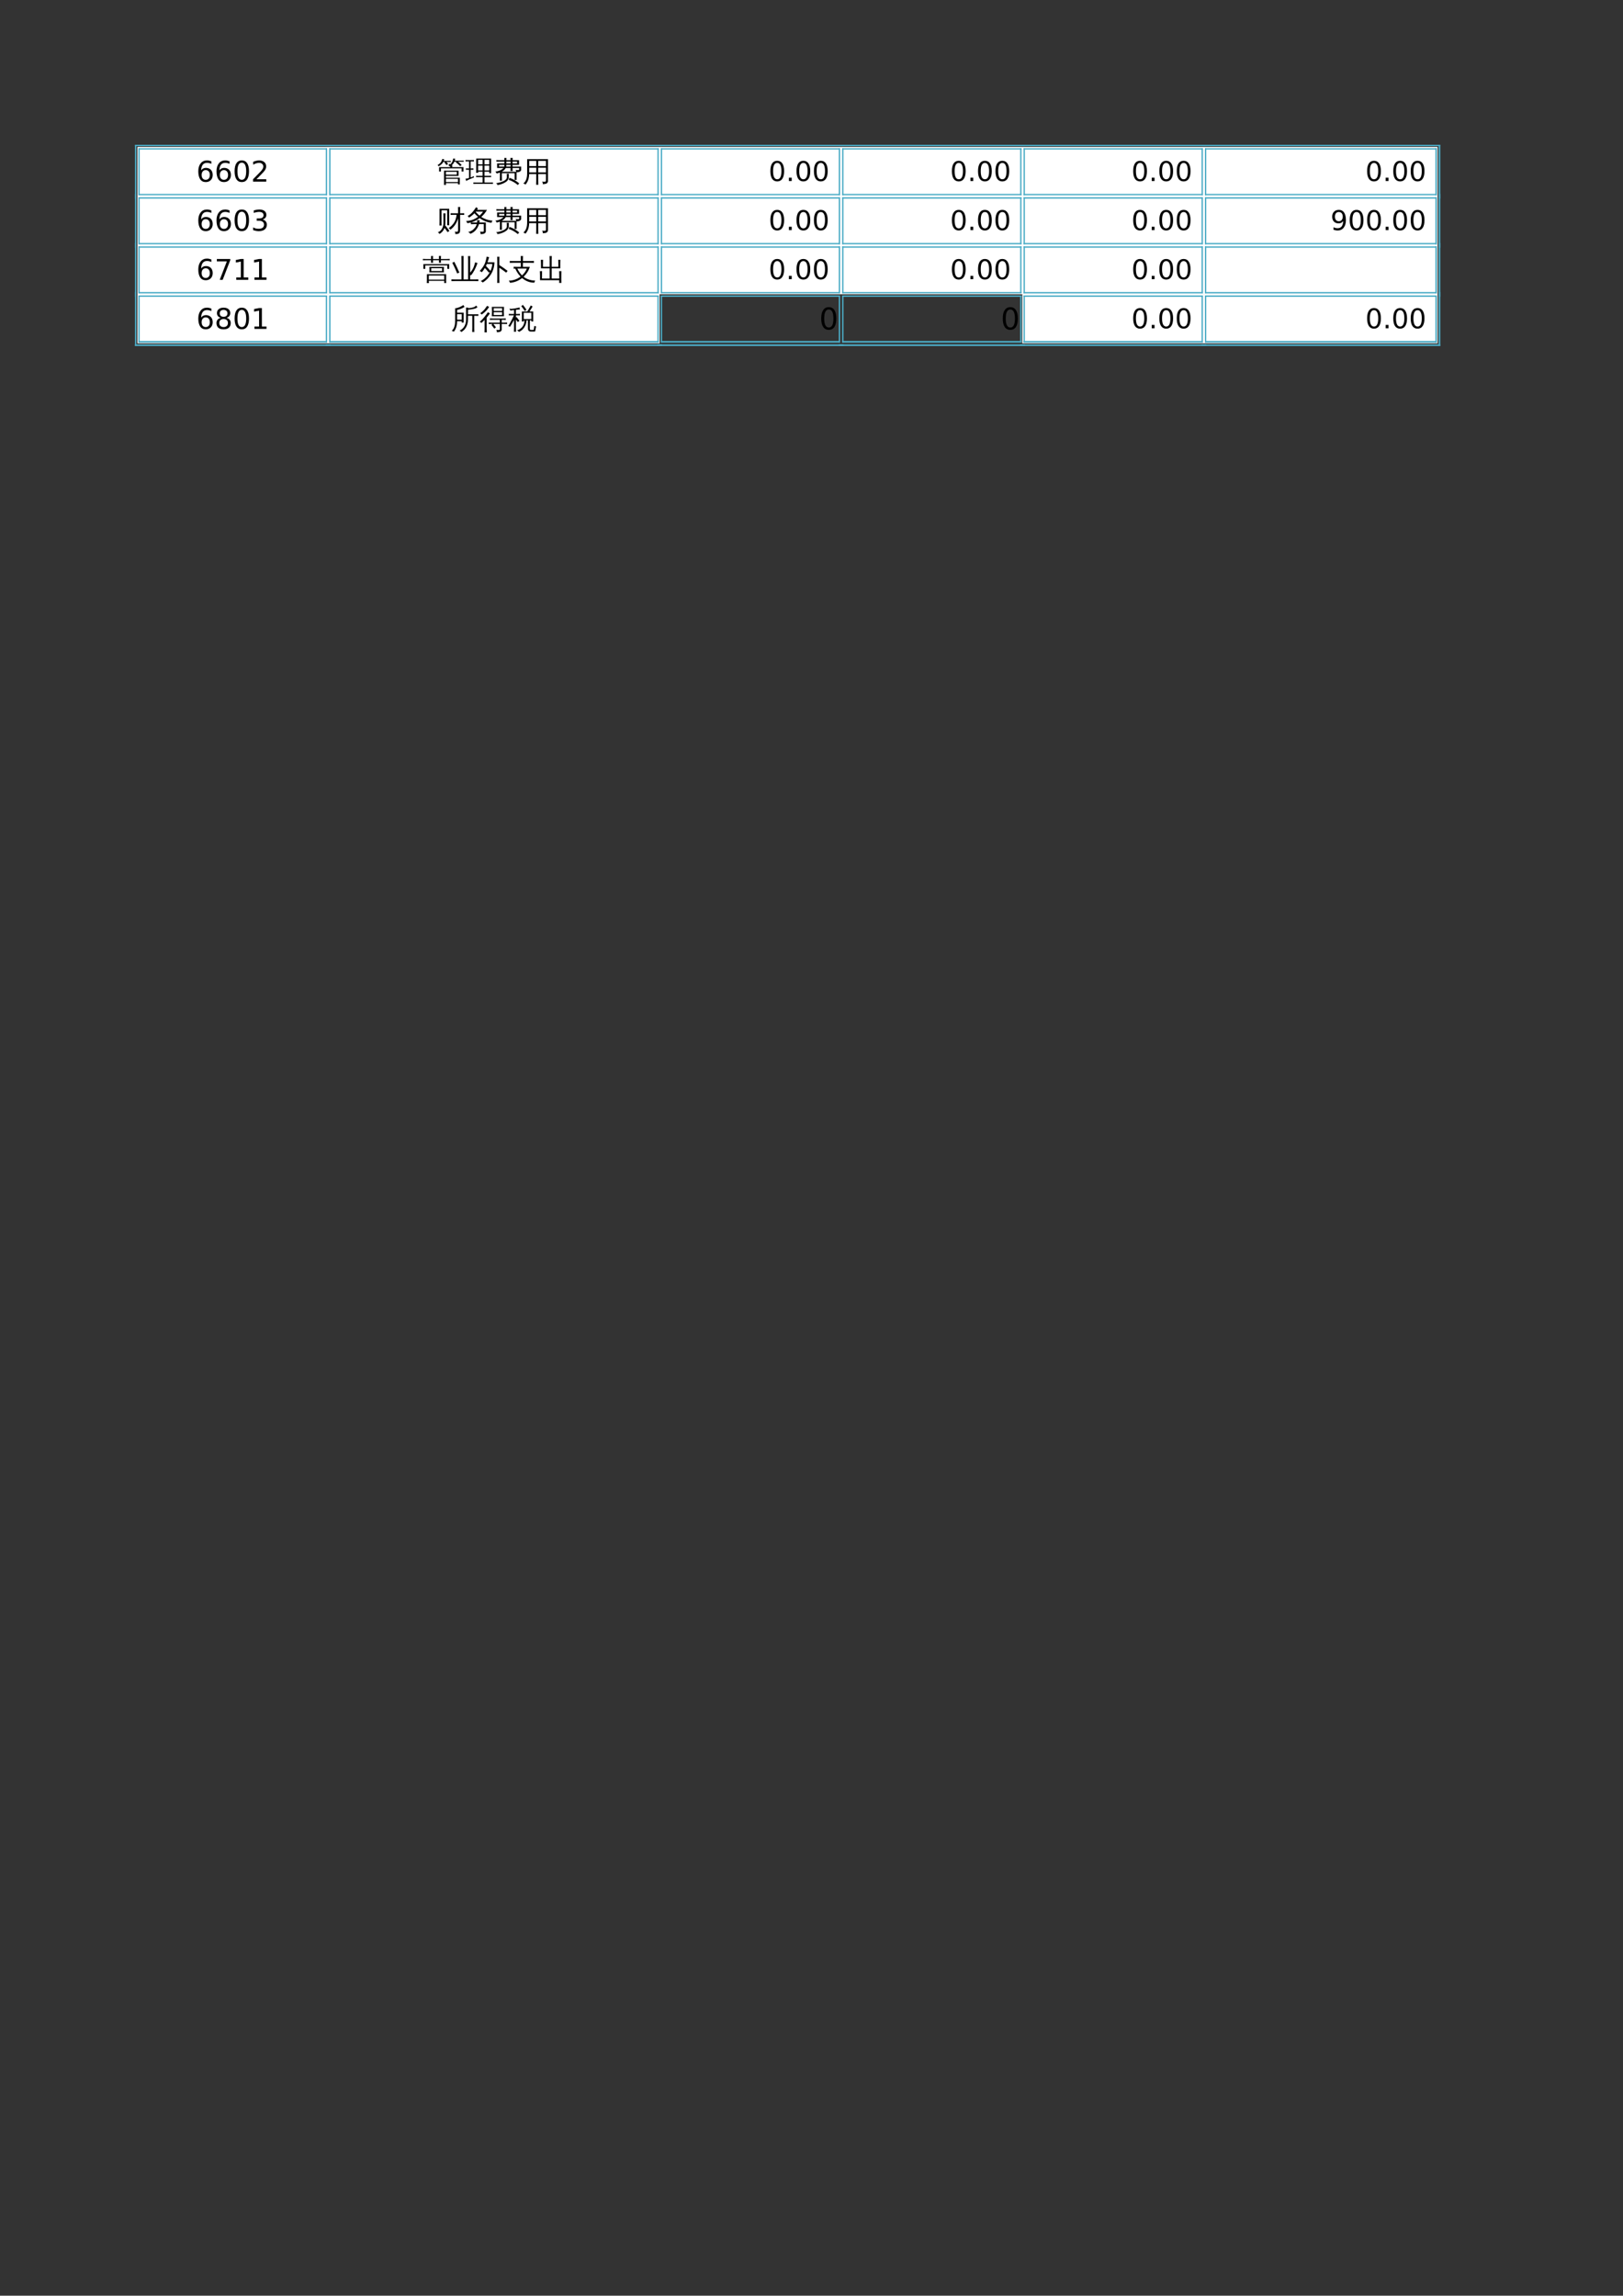 <?xml version="1.0" encoding="UTF-8"?>
<svg xmlns="http://www.w3.org/2000/svg" xmlns:xlink="http://www.w3.org/1999/xlink" width="595.304pt" height="841.89pt" viewBox="0 0 595.304 841.89" version="1.1">
<rect x="0" y="0" width="595.304" height="841.89" fill="#333333" stroke="none"/>
<defs>
<g>
<symbol overflow="visible" id="glyph0-0">
<path style="stroke:none;" d="M 0.516 1.859 L 0.516 -7.391 L 5.766 -7.391 L 5.766 1.859 Z M 1.109 1.266 L 5.188 1.266 L 5.188 -6.797 L 1.109 -6.797 Z M 1.109 1.266 "/>
</symbol>
<symbol overflow="visible" id="glyph0-1">
<path style="stroke:none;" d="M 3.453 -4.234 C 2.992 -4.234 2.629 -4.07 2.359 -3.75 C 2.086 -3.438 1.953 -3.004 1.953 -2.453 C 1.953 -1.898 2.086 -1.461 2.359 -1.141 C 2.629 -0.828 2.992 -0.672 3.453 -0.672 C 3.922 -0.672 4.289 -0.828 4.562 -1.141 C 4.832 -1.461 4.969 -1.898 4.969 -2.453 C 4.969 -3.004 4.832 -3.438 4.562 -3.75 C 4.289 -4.07 3.922 -4.234 3.453 -4.234 Z M 5.516 -7.469 L 5.516 -6.531 C 5.254 -6.656 4.988 -6.75 4.719 -6.812 C 4.457 -6.875 4.195 -6.906 3.938 -6.906 C 3.258 -6.906 2.738 -6.676 2.375 -6.219 C 2.02 -5.758 1.816 -5.062 1.766 -4.125 C 1.961 -4.426 2.211 -4.656 2.516 -4.812 C 2.816 -4.969 3.148 -5.047 3.516 -5.047 C 4.285 -5.047 4.895 -4.812 5.344 -4.344 C 5.789 -3.883 6.016 -3.254 6.016 -2.453 C 6.016 -1.672 5.781 -1.039 5.312 -0.562 C 4.852 -0.082 4.234 0.156 3.453 0.156 C 2.578 0.156 1.906 -0.18 1.438 -0.859 C 0.969 -1.547 0.734 -2.531 0.734 -3.812 C 0.734 -5.02 1.02 -5.984 1.594 -6.703 C 2.164 -7.422 2.938 -7.781 3.906 -7.781 C 4.164 -7.781 4.426 -7.754 4.688 -7.703 C 4.945 -7.648 5.223 -7.57 5.516 -7.469 Z M 5.516 -7.469 "/>
</symbol>
<symbol overflow="visible" id="glyph0-2">
<path style="stroke:none;" d="M 3.328 -6.969 C 2.797 -6.969 2.395 -6.703 2.125 -6.172 C 1.863 -5.648 1.734 -4.863 1.734 -3.812 C 1.734 -2.77 1.863 -1.984 2.125 -1.453 C 2.395 -0.93 2.797 -0.672 3.328 -0.672 C 3.867 -0.672 4.27 -0.93 4.531 -1.453 C 4.801 -1.984 4.938 -2.77 4.938 -3.812 C 4.938 -4.863 4.801 -5.648 4.531 -6.172 C 4.27 -6.703 3.867 -6.969 3.328 -6.969 Z M 3.328 -7.781 C 4.191 -7.781 4.848 -7.441 5.297 -6.766 C 5.742 -6.086 5.969 -5.102 5.969 -3.812 C 5.969 -2.531 5.742 -1.547 5.297 -0.859 C 4.848 -0.18 4.191 0.156 3.328 0.156 C 2.473 0.156 1.816 -0.18 1.359 -0.859 C 0.91 -1.547 0.688 -2.531 0.688 -3.812 C 0.688 -5.102 0.91 -6.086 1.359 -6.766 C 1.816 -7.441 2.473 -7.781 3.328 -7.781 Z M 3.328 -7.781 "/>
</symbol>
<symbol overflow="visible" id="glyph0-3">
<path style="stroke:none;" d="M 2.016 -0.875 L 5.625 -0.875 L 5.625 0 L 0.766 0 L 0.766 -0.875 C 1.16 -1.281 1.695 -1.82 2.375 -2.5 C 3.051 -3.188 3.477 -3.629 3.656 -3.828 C 3.977 -4.203 4.207 -4.516 4.344 -4.766 C 4.477 -5.023 4.547 -5.281 4.547 -5.531 C 4.547 -5.938 4.398 -6.266 4.109 -6.516 C 3.828 -6.773 3.457 -6.906 3 -6.906 C 2.676 -6.906 2.332 -6.848 1.969 -6.734 C 1.613 -6.629 1.227 -6.461 0.812 -6.234 L 0.812 -7.281 C 1.227 -7.445 1.617 -7.57 1.984 -7.656 C 2.348 -7.738 2.68 -7.781 2.984 -7.781 C 3.773 -7.781 4.406 -7.582 4.875 -7.188 C 5.344 -6.789 5.578 -6.258 5.578 -5.594 C 5.578 -5.281 5.52 -4.984 5.406 -4.703 C 5.289 -4.422 5.078 -4.094 4.766 -3.719 C 4.68 -3.613 4.41 -3.32 3.953 -2.844 C 3.492 -2.375 2.848 -1.719 2.016 -0.875 Z M 2.016 -0.875 "/>
</symbol>
<symbol overflow="visible" id="glyph0-4">
<path style="stroke:none;" d="M 4.25 -4.125 C 4.75 -4.02 5.133 -3.797 5.406 -3.453 C 5.688 -3.117 5.828 -2.707 5.828 -2.219 C 5.828 -1.469 5.566 -0.883 5.047 -0.469 C 4.535 -0.051 3.801 0.156 2.844 0.156 C 2.52 0.156 2.188 0.117 1.844 0.047 C 1.508 -0.016 1.16 -0.109 0.797 -0.234 L 0.797 -1.234 C 1.086 -1.066 1.398 -0.938 1.734 -0.844 C 2.078 -0.758 2.438 -0.719 2.812 -0.719 C 3.457 -0.719 3.945 -0.844 4.281 -1.094 C 4.625 -1.352 4.797 -1.727 4.797 -2.219 C 4.797 -2.664 4.641 -3.016 4.328 -3.266 C 4.016 -3.523 3.578 -3.656 3.016 -3.656 L 2.125 -3.656 L 2.125 -4.516 L 3.047 -4.516 C 3.555 -4.516 3.945 -4.613 4.219 -4.812 C 4.488 -5.02 4.625 -5.312 4.625 -5.688 C 4.625 -6.082 4.484 -6.383 4.203 -6.594 C 3.922 -6.801 3.523 -6.906 3.016 -6.906 C 2.723 -6.906 2.414 -6.875 2.094 -6.812 C 1.77 -6.758 1.414 -6.664 1.031 -6.531 L 1.031 -7.453 C 1.426 -7.566 1.789 -7.648 2.125 -7.703 C 2.469 -7.754 2.797 -7.781 3.109 -7.781 C 3.891 -7.781 4.508 -7.602 4.969 -7.25 C 5.426 -6.895 5.656 -6.41 5.656 -5.797 C 5.656 -5.379 5.531 -5.023 5.281 -4.734 C 5.039 -4.441 4.695 -4.238 4.25 -4.125 Z M 4.25 -4.125 "/>
</symbol>
<symbol overflow="visible" id="glyph0-5">
<path style="stroke:none;" d="M 0.859 -7.641 L 5.781 -7.641 L 5.781 -7.203 L 3 0 L 1.922 0 L 4.531 -6.766 L 0.859 -6.766 Z M 0.859 -7.641 "/>
</symbol>
<symbol overflow="visible" id="glyph0-6">
<path style="stroke:none;" d="M 1.297 -0.875 L 2.984 -0.875 L 2.984 -6.703 L 1.156 -6.328 L 1.156 -7.281 L 2.984 -7.641 L 4.016 -7.641 L 4.016 -0.875 L 5.703 -0.875 L 5.703 0 L 1.297 0 Z M 1.297 -0.875 "/>
</symbol>
<symbol overflow="visible" id="glyph0-7">
<path style="stroke:none;" d="M 3.328 -3.625 C 2.836 -3.625 2.453 -3.492 2.172 -3.234 C 1.891 -2.973 1.75 -2.613 1.75 -2.156 C 1.75 -1.688 1.891 -1.32 2.172 -1.062 C 2.453 -0.801 2.836 -0.672 3.328 -0.672 C 3.816 -0.672 4.203 -0.801 4.484 -1.062 C 4.773 -1.332 4.922 -1.695 4.922 -2.156 C 4.922 -2.613 4.781 -2.973 4.5 -3.234 C 4.219 -3.492 3.828 -3.625 3.328 -3.625 Z M 2.297 -4.062 C 1.859 -4.176 1.516 -4.383 1.266 -4.688 C 1.016 -4.988 0.891 -5.359 0.891 -5.797 C 0.891 -6.41 1.109 -6.895 1.547 -7.25 C 1.984 -7.602 2.578 -7.781 3.328 -7.781 C 4.086 -7.781 4.688 -7.602 5.125 -7.25 C 5.562 -6.895 5.781 -6.41 5.781 -5.797 C 5.781 -5.359 5.656 -4.988 5.406 -4.688 C 5.156 -4.383 4.812 -4.176 4.375 -4.062 C 4.875 -3.945 5.258 -3.719 5.531 -3.375 C 5.812 -3.039 5.953 -2.633 5.953 -2.156 C 5.953 -1.414 5.723 -0.844 5.266 -0.438 C 4.816 -0.039 4.172 0.156 3.328 0.156 C 2.484 0.156 1.836 -0.039 1.391 -0.438 C 0.941 -0.844 0.719 -1.414 0.719 -2.156 C 0.719 -2.633 0.852 -3.039 1.125 -3.375 C 1.406 -3.719 1.797 -3.945 2.297 -4.062 Z M 1.922 -5.703 C 1.922 -5.305 2.039 -4.992 2.281 -4.766 C 2.531 -4.547 2.879 -4.438 3.328 -4.438 C 3.773 -4.438 4.125 -4.547 4.375 -4.766 C 4.625 -4.992 4.75 -5.305 4.75 -5.703 C 4.75 -6.098 4.625 -6.406 4.375 -6.625 C 4.125 -6.852 3.773 -6.969 3.328 -6.969 C 2.879 -6.969 2.531 -6.852 2.281 -6.625 C 2.039 -6.406 1.922 -6.098 1.922 -5.703 Z M 1.922 -5.703 "/>
</symbol>
<symbol overflow="visible" id="glyph1-0">
<path style="stroke:none;" d="M 0.344 0 L 0.344 -6.984 L 3.141 -6.984 L 3.141 0 Z M 0.703 -0.344 L 2.781 -0.344 L 2.781 -6.641 L 0.703 -6.641 Z M 0.703 -0.344 "/>
</symbol>
<symbol overflow="visible" id="glyph1-1">
<path style="stroke:none;" d="M 3.375 1.297 C 3.125 1.273 2.875 1.273 2.625 1.297 C 2.645 0.836 2.656 0.383 2.656 -0.062 L 2.656 -3.938 L 3.344 -3.938 L 3.344 -3.922 L 7.984 -3.922 L 7.984 -2 L 3.344 -2 L 3.344 -1.328 L 8.438 -1.328 L 8.438 1.125 L 7.766 1.125 L 7.766 0.672 L 3.344 0.672 C 3.344 0.879 3.352 1.086 3.375 1.297 Z M 1.516 -3.594 L 0.844 -3.594 L 0.844 -5.203 L 5.125 -5.203 L 4.25 -5.891 L 4.703 -6.469 L 5.812 -5.594 L 5.516 -5.203 L 9.781 -5.203 L 9.781 -3.594 L 9.109 -3.594 L 9.109 -4.75 L 1.516 -4.75 Z M 7.766 0.266 L 7.766 -0.922 L 3.344 -0.922 L 3.344 0.266 Z M 7.328 -3.516 L 3.344 -3.516 C 3.344 -3.16 3.344 -2.805 3.344 -2.453 L 7.328 -2.453 Z M 7.141 -7.172 L 6.438 -7.172 C 6.301 -6.891 6.145 -6.641 5.969 -6.422 C 5.801 -6.203 5.648 -6.016 5.516 -5.859 C 5.441 -5.941 5.359 -6.008 5.266 -6.062 C 5.172 -6.125 5.066 -6.164 4.953 -6.188 C 5.109 -6.344 5.266 -6.531 5.422 -6.75 C 5.578 -6.969 5.703 -7.219 5.797 -7.5 C 5.898 -7.789 5.984 -8.086 6.047 -8.391 C 6.16 -8.359 6.273 -8.332 6.391 -8.312 C 6.516 -8.301 6.633 -8.297 6.75 -8.297 C 6.719 -8.047 6.66 -7.801 6.578 -7.562 L 9.047 -7.562 C 9.316 -7.562 9.594 -7.57 9.875 -7.594 C 9.875 -7.508 9.875 -7.43 9.875 -7.359 C 9.875 -7.297 9.875 -7.227 9.875 -7.156 C 9.594 -7.164 9.316 -7.172 9.047 -7.172 L 7.828 -7.172 L 8.297 -6.781 C 8.578 -6.531 8.852 -6.273 9.125 -6.016 L 8.594 -5.562 C 8.344 -5.812 8.082 -6.055 7.812 -6.297 C 7.539 -6.535 7.258 -6.766 6.969 -6.984 Z M 3.062 -7.109 L 2.375 -7.109 C 2.164 -6.723 1.898 -6.398 1.578 -6.141 C 1.266 -5.879 0.961 -5.672 0.672 -5.516 C 0.629 -5.609 0.57 -5.695 0.5 -5.781 C 0.438 -5.863 0.359 -5.93 0.266 -5.984 C 0.555 -6.117 0.836 -6.312 1.109 -6.562 C 1.391 -6.812 1.594 -7.082 1.719 -7.375 C 1.852 -7.676 1.957 -7.957 2.031 -8.219 C 2.145 -8.188 2.258 -8.16 2.375 -8.141 C 2.488 -8.129 2.609 -8.113 2.734 -8.094 C 2.691 -7.895 2.633 -7.695 2.562 -7.5 L 4.312 -7.5 C 4.594 -7.5 4.875 -7.504 5.156 -7.516 C 5.145 -7.441 5.141 -7.367 5.141 -7.297 C 5.141 -7.234 5.145 -7.16 5.156 -7.078 C 4.875 -7.098 4.594 -7.109 4.312 -7.109 L 3.547 -7.109 L 4.156 -6.375 L 3.578 -5.969 L 2.797 -6.922 Z M 3.062 -7.109 "/>
</symbol>
<symbol overflow="visible" id="glyph1-2">
<path style="stroke:none;" d="M 10.109 0.406 C 10.086 0.582 10.086 0.758 10.109 0.938 C 9.773 0.926 9.441 0.922 9.109 0.922 L 3.938 0.922 C 3.602 0.922 3.27 0.926 2.938 0.938 C 2.957 0.758 2.957 0.582 2.938 0.406 C 3.27 0.426 3.602 0.438 3.938 0.438 L 6.312 0.438 L 6.312 -1.547 L 4.922 -1.547 C 4.598 -1.547 4.27 -1.539 3.938 -1.531 C 3.957 -1.707 3.957 -1.883 3.938 -2.062 C 4.27 -2.039 4.598 -2.031 4.922 -2.031 L 6.312 -2.031 L 6.312 -3.547 L 4.688 -3.547 C 4.688 -3.41 4.691 -3.27 4.703 -3.125 C 4.453 -3.145 4.195 -3.145 3.938 -3.125 C 3.957 -3.594 3.969 -4.062 3.969 -4.531 L 3.969 -8.359 L 9.438 -8.359 L 9.438 -2.984 L 8.75 -2.984 L 8.75 -3.547 L 7.016 -3.547 L 7.016 -2.031 L 8.453 -2.031 C 8.773 -2.031 9.102 -2.039 9.438 -2.062 C 9.414 -1.883 9.414 -1.707 9.438 -1.531 C 9.102 -1.539 8.773 -1.547 8.453 -1.547 L 7.016 -1.547 L 7.016 0.438 L 9.109 0.438 C 9.441 0.438 9.773 0.426 10.109 0.406 Z M 7.016 -4 L 8.75 -4 L 8.75 -5.766 L 7.016 -5.766 Z M 6.312 -4 L 6.312 -5.766 L 4.672 -5.766 L 4.672 -4 Z M 7.016 -6.219 L 8.75 -6.219 L 8.75 -7.875 L 7.016 -7.875 Z M 6.312 -6.219 L 6.312 -7.875 L 4.672 -7.875 L 4.672 -6.219 Z M 1.344 -1.234 L 1.344 -4.25 L 0.172 -4.234 C 0.18 -4.316 0.188 -4.398 0.188 -4.484 C 0.188 -4.578 0.18 -4.664 0.172 -4.75 L 1.344 -4.734 L 1.344 -7.328 L 0.844 -7.328 C 0.582 -7.328 0.316 -7.316 0.047 -7.297 C 0.055 -7.391 0.062 -7.477 0.062 -7.562 C 0.062 -7.656 0.055 -7.742 0.047 -7.828 C 0.316 -7.805 0.582 -7.797 0.844 -7.797 L 2.328 -7.797 C 2.586 -7.797 2.852 -7.805 3.125 -7.828 C 3.113 -7.742 3.109 -7.656 3.109 -7.562 C 3.109 -7.477 3.113 -7.391 3.125 -7.297 C 2.852 -7.316 2.586 -7.328 2.328 -7.328 L 1.922 -7.328 L 1.922 -4.734 L 2.953 -4.75 C 2.953 -4.664 2.953 -4.578 2.953 -4.484 C 2.953 -4.398 2.953 -4.316 2.953 -4.234 L 1.922 -4.25 L 1.922 -1.422 C 2.266 -1.547 2.664 -1.703 3.125 -1.891 L 3.156 -1.453 C 2.258 -1.086 1.625 -0.816 1.25 -0.641 C 0.883 -0.461 0.551 -0.297 0.25 -0.141 C 0.238 -0.254 0.219 -0.379 0.188 -0.516 C 0.156 -0.66 0.098 -0.801 0.016 -0.938 C 0.348 -0.977 0.617 -1.023 0.828 -1.078 C 1.047 -1.141 1.219 -1.191 1.344 -1.234 Z M 1.344 -1.234 "/>
</symbol>
<symbol overflow="visible" id="glyph1-3">
<path style="stroke:none;" d="M 8.75 1.344 C 7.758 0.5 6.648 -0.129 5.422 -0.547 L 5.688 -1.297 C 7.008 -0.836 8.195 -0.156 9.25 0.75 Z M 4.703 -1.438 C 4.723 -1.914 4.711 -2.367 4.672 -2.797 C 4.93 -2.766 5.191 -2.766 5.453 -2.797 C 5.422 -2.367 5.41 -1.914 5.422 -1.438 C 5.422 -1.125 5.32 -0.82 5.125 -0.531 C 4.938 -0.238 4.691 0.004 4.391 0.203 C 4.086 0.41 3.75 0.598 3.375 0.766 C 2.719 1.055 2.016 1.254 1.266 1.359 C 1.211 1.035 1.039 0.805 0.75 0.672 C 1.707 0.566 2.602 0.32 3.438 -0.062 C 4.281 -0.445 4.703 -0.906 4.703 -1.438 Z M 2.922 -0.219 C 2.66 -0.25 2.398 -0.25 2.141 -0.219 C 2.16 -0.707 2.172 -1.191 2.172 -1.672 L 2.172 -3.219 C 1.766 -3.062 1.352 -2.953 0.938 -2.891 C 0.883 -3.203 0.723 -3.438 0.453 -3.594 C 1.023 -3.625 1.598 -3.758 2.172 -4 C 2.742 -4.238 3.176 -4.535 3.469 -4.891 L 1.156 -4.891 L 1.141 -6.578 L 3.828 -6.578 L 3.828 -7.25 L 1.938 -7.25 C 1.582 -7.25 1.227 -7.242 0.875 -7.234 C 0.895 -7.422 0.895 -7.609 0.875 -7.797 C 1.227 -7.773 1.582 -7.766 1.938 -7.766 L 3.812 -7.766 C 3.812 -8.047 3.801 -8.32 3.781 -8.594 C 4.039 -8.562 4.305 -8.562 4.578 -8.594 C 4.566 -8.32 4.555 -8.047 4.547 -7.766 L 6.078 -7.766 C 6.078 -8.047 6.066 -8.328 6.047 -8.609 C 6.305 -8.578 6.57 -8.578 6.844 -8.609 C 6.82 -8.328 6.812 -8.047 6.812 -7.766 L 9.188 -7.766 L 9.188 -6.047 L 6.797 -6.047 L 6.797 -5.422 L 9.953 -5.422 L 9.953 -4.188 C 9.953 -3.977 9.816 -3.785 9.547 -3.609 C 9.285 -3.43 8.863 -3.332 8.281 -3.312 L 8.281 -0.516 L 7.562 -0.516 L 7.562 -3 L 2.891 -3 L 2.891 -1.672 C 2.891 -1.191 2.898 -0.707 2.922 -0.219 Z M 6.844 -3.75 C 6.57 -3.781 6.305 -3.781 6.047 -3.75 C 6.066 -4.133 6.078 -4.516 6.078 -4.891 L 4.312 -4.891 C 4.031 -4.367 3.539 -3.91 2.844 -3.516 L 8.125 -3.516 C 8.133 -3.773 8.051 -4 7.875 -4.188 C 8.082 -4.156 8.352 -4.141 8.688 -4.141 C 9.02 -4.141 9.191 -4.148 9.203 -4.172 C 9.223 -4.191 9.234 -4.211 9.234 -4.234 L 9.234 -4.891 L 6.797 -4.891 C 6.805 -4.516 6.82 -4.133 6.844 -3.75 Z M 6.094 -5.422 L 6.094 -6.047 L 4.531 -6.047 C 4.551 -5.828 4.539 -5.617 4.5 -5.422 Z M 3.766 -5.422 C 3.816 -5.609 3.836 -5.816 3.828 -6.047 L 1.859 -6.047 L 1.859 -5.422 Z M 6.797 -6.578 L 8.484 -6.578 L 8.484 -7.25 L 6.797 -7.25 Z M 6.094 -6.578 L 6.094 -7.25 L 4.531 -7.25 L 4.531 -6.578 Z M 6.094 -6.578 "/>
</symbol>
<symbol overflow="visible" id="glyph1-4">
<path style="stroke:none;" d="M 5.781 1.266 C 5.508 1.234 5.238 1.234 4.969 1.266 C 4.988 0.754 5 0.25 5 -0.25 L 5 -2.672 L 2.422 -2.672 C 2.379 -1.004 1.914 0.285 1.031 1.203 C 0.82 0.961 0.562 0.832 0.25 0.812 C 0.781 0.375 1.148 -0.148 1.359 -0.766 C 1.578 -1.391 1.68 -2.148 1.672 -3.047 L 1.672 -8.125 L 9.328 -8.125 L 9.328 -0.25 C 9.328 0.227 9.172 0.562 8.859 0.75 C 8.547 0.938 8.051 1.023 7.375 1.016 C 7.457 0.66 7.379 0.359 7.141 0.109 C 7.359 0.129 7.609 0.141 7.891 0.141 C 8.18 0.148 8.367 0.125 8.453 0.062 C 8.547 -0.039 8.582 -0.273 8.562 -0.641 L 8.562 -2.672 L 5.75 -2.672 L 5.75 -0.25 C 5.75 0.25 5.758 0.754 5.781 1.266 Z M 5.75 -3.281 L 8.562 -3.281 L 8.562 -4.984 L 5.75 -4.984 Z M 5 -3.281 L 5 -4.984 L 2.438 -4.984 L 2.438 -3.281 Z M 5.75 -5.594 L 8.562 -5.594 L 8.562 -7.516 L 5.75 -7.516 Z M 5 -5.594 L 5 -7.516 L 2.438 -7.516 L 2.438 -5.594 Z M 5 -5.594 "/>
</symbol>
<symbol overflow="visible" id="glyph1-5">
<path style="stroke:none;" d="M 6.219 -5.719 C 5.844 -5.719 5.461 -5.707 5.078 -5.688 C 5.098 -5.906 5.098 -6.113 5.078 -6.312 C 5.461 -6.289 5.844 -6.281 6.219 -6.281 L 7.812 -6.281 L 7.812 -7.141 C 7.812 -7.629 7.801 -8.117 7.781 -8.609 C 8.051 -8.578 8.316 -8.578 8.578 -8.609 C 8.555 -8.117 8.547 -7.629 8.547 -7.141 L 8.547 -6.281 L 8.906 -6.281 C 9.289 -6.281 9.672 -6.289 10.047 -6.312 C 10.035 -6.113 10.035 -5.906 10.047 -5.688 C 9.672 -5.707 9.289 -5.719 8.906 -5.719 L 8.547 -5.719 L 8.547 0.047 C 8.555 0.723 8.273 1.129 7.703 1.266 C 7.453 1.316 7.145 1.344 6.781 1.344 C 6.844 1.008 6.766 0.711 6.547 0.453 C 6.742 0.473 6.969 0.484 7.219 0.484 C 7.469 0.492 7.629 0.469 7.703 0.406 C 7.785 0.281 7.82 0.008 7.812 -0.406 L 7.812 -4.453 C 7.289 -2.66 6.344 -1.258 4.969 -0.25 C 4.832 -0.508 4.625 -0.707 4.344 -0.844 C 5.031 -1.289 5.633 -1.875 6.156 -2.594 C 6.469 -3.008 6.703 -3.453 6.859 -3.922 C 7.023 -4.398 7.164 -5 7.281 -5.719 Z M 2.422 -2.719 L 2.422 -4.797 C 2.422 -5.297 2.41 -5.789 2.391 -6.281 C 2.648 -6.25 2.914 -6.25 3.188 -6.281 C 3.164 -5.789 3.156 -5.297 3.156 -4.797 L 3.156 -2.719 C 3.156 -2.352 3.117 -2.004 3.047 -1.672 L 3.156 -1.766 C 3.688 -1.148 4.176 -0.5 4.625 0.188 L 3.938 0.625 C 3.602 0.102 3.238 -0.406 2.844 -0.906 C 2.477 0.062 1.859 0.797 0.984 1.297 C 0.848 1.016 0.633 0.82 0.344 0.719 C 0.977 0.469 1.484 0.047 1.859 -0.547 C 2.234 -1.141 2.422 -1.863 2.422 -2.719 Z M 1.766 -1.781 C 1.504 -1.812 1.238 -1.812 0.969 -1.781 C 0.988 -2.281 1 -2.773 1 -3.266 L 1 -7.938 L 4.547 -7.938 L 4.547 -1.891 L 3.812 -1.891 L 3.812 -7.375 L 1.734 -7.375 L 1.734 -3.266 C 1.734 -2.773 1.742 -2.281 1.766 -1.781 Z M 1.766 -1.781 "/>
</symbol>
<symbol overflow="visible" id="glyph1-6">
<path style="stroke:none;" d="M 6.75 0.188 L 6.75 -2.312 L 4.984 -2.312 C 4.742 -1.469 4.344 -0.727 3.781 -0.094 C 3.227 0.531 2.57 0.973 1.812 1.234 C 1.594 0.91 1.301 0.691 0.938 0.578 C 1.352 0.535 1.773 0.391 2.203 0.141 C 2.641 -0.098 3.039 -0.438 3.406 -0.875 C 3.77 -1.312 4.023 -1.789 4.172 -2.312 L 3.266 -2.312 C 2.848 -2.312 2.43 -2.301 2.016 -2.281 C 2.035 -2.5 2.035 -2.711 2.016 -2.922 C 1.586 -2.805 1.156 -2.719 0.719 -2.656 C 0.602 -2.938 0.445 -3.195 0.25 -3.438 C 1.875 -3.508 3.336 -4.023 4.641 -4.984 C 4.18 -5.367 3.738 -5.805 3.312 -6.297 C 2.758 -5.711 2.094 -5.176 1.312 -4.688 C 1.219 -4.938 1.051 -5.129 0.812 -5.266 C 1.508 -5.672 2.082 -6.125 2.531 -6.625 C 2.988 -7.133 3.445 -7.758 3.906 -8.5 C 4.125 -8.344 4.363 -8.207 4.625 -8.094 C 4.52 -7.895 4.406 -7.707 4.281 -7.531 L 7.922 -7.531 C 7.367 -6.539 6.664 -5.676 5.812 -4.938 C 6.344 -4.582 6.969 -4.281 7.688 -4.031 C 8.406 -3.789 9.164 -3.645 9.969 -3.594 C 9.758 -3.375 9.645 -3.113 9.625 -2.812 C 8.082 -2.938 6.625 -3.5 5.25 -4.5 C 4.301 -3.801 3.258 -3.285 2.125 -2.953 C 2.5 -2.93 2.879 -2.922 3.266 -2.922 L 4.297 -2.922 C 4.328 -3.191 4.328 -3.469 4.297 -3.75 C 4.609 -3.719 4.914 -3.719 5.219 -3.75 C 5.195 -3.477 5.164 -3.203 5.125 -2.922 L 7.5 -2.922 L 7.5 0.344 C 7.5 0.582 7.391 0.797 7.172 0.984 C 6.867 1.242 6.328 1.367 5.547 1.359 C 5.629 1.016 5.547 0.707 5.297 0.438 C 5.523 0.469 5.801 0.484 6.125 0.484 C 6.445 0.484 6.629 0.461 6.672 0.422 C 6.723 0.391 6.75 0.312 6.75 0.188 Z M 5.188 -5.422 C 5.688 -5.859 6.125 -6.352 6.5 -6.906 L 3.844 -6.906 L 3.766 -6.812 C 4.234 -6.27 4.707 -5.805 5.188 -5.422 Z M 5.188 -5.422 "/>
</symbol>
<symbol overflow="visible" id="glyph1-7">
<path style="stroke:none;" d="M 2.406 1.312 C 2.156 1.289 1.898 1.289 1.641 1.312 C 1.66 0.844 1.672 0.375 1.672 -0.094 L 1.672 -1.953 L 8.734 -1.953 L 8.734 1.297 L 8.031 1.297 L 8.031 0.484 L 2.375 0.484 C 2.383 0.766 2.395 1.039 2.406 1.312 Z M 2.562 -2.625 C 2.645 -3.289 2.645 -3.957 2.562 -4.625 L 7.938 -4.625 C 7.844 -3.957 7.836 -3.289 7.922 -2.625 Z M 1.078 -3.906 L 0.375 -3.906 L 0.375 -5.656 L 9.859 -5.656 L 9.859 -3.906 L 9.156 -3.906 L 9.156 -5.172 L 1.078 -5.172 Z M 8.031 -1.453 L 2.375 -1.453 L 2.375 0.047 L 8.031 0.047 Z M 3.266 -4.141 L 3.266 -3.109 L 7.234 -3.109 L 7.234 -4.141 Z M 6.844 -6.141 C 6.707 -6.148 6.578 -6.156 6.453 -6.156 C 6.328 -6.156 6.203 -6.148 6.078 -6.141 C 6.098 -6.453 6.109 -6.766 6.109 -7.078 L 3.906 -7.078 C 3.906 -6.766 3.914 -6.453 3.938 -6.141 C 3.801 -6.148 3.672 -6.156 3.547 -6.156 C 3.422 -6.156 3.297 -6.148 3.172 -6.141 C 3.18 -6.453 3.191 -6.766 3.203 -7.078 L 1.172 -7.078 C 0.848 -7.078 0.52 -7.066 0.188 -7.047 C 0.195 -7.129 0.203 -7.211 0.203 -7.297 C 0.203 -7.391 0.195 -7.477 0.188 -7.562 C 0.52 -7.539 0.848 -7.531 1.172 -7.531 L 3.203 -7.531 C 3.191 -7.895 3.18 -8.258 3.172 -8.625 C 3.297 -8.602 3.422 -8.594 3.547 -8.594 C 3.672 -8.594 3.801 -8.602 3.938 -8.625 C 3.914 -8.25 3.906 -7.883 3.906 -7.531 L 6.109 -7.531 C 6.109 -7.906 6.098 -8.273 6.078 -8.641 C 6.203 -8.629 6.328 -8.625 6.453 -8.625 C 6.578 -8.625 6.707 -8.629 6.844 -8.641 C 6.82 -8.266 6.805 -7.895 6.797 -7.531 L 9.062 -7.531 C 9.383 -7.531 9.711 -7.539 10.047 -7.562 C 10.035 -7.477 10.031 -7.391 10.031 -7.297 C 10.031 -7.211 10.035 -7.129 10.047 -7.047 C 9.711 -7.066 9.383 -7.078 9.062 -7.078 L 6.812 -7.078 C 6.812 -6.766 6.82 -6.453 6.844 -6.141 Z M 6.844 -6.141 "/>
</symbol>
<symbol overflow="visible" id="glyph1-8">
<path style="stroke:none;" d="M 7.047 -0.031 L 8.812 -0.031 C 9.227 -0.031 9.641 -0.039 10.047 -0.062 C 10.023 0.164 10.023 0.391 10.047 0.609 C 9.641 0.586 9.227 0.578 8.812 0.578 L 1.438 0.578 C 1.02 0.578 0.602 0.586 0.188 0.609 C 0.207 0.391 0.207 0.164 0.188 -0.062 C 0.602 -0.039 1.02 -0.031 1.438 -0.031 L 3.859 -0.031 L 3.859 -7.109 C 3.859 -7.609 3.848 -8.113 3.828 -8.625 C 4.098 -8.602 4.367 -8.602 4.641 -8.625 C 4.629 -8.113 4.625 -7.609 4.625 -7.109 L 4.625 -0.031 L 6.297 -0.031 L 6.297 -7.078 C 6.297 -7.586 6.281 -8.094 6.25 -8.594 C 6.531 -8.57 6.805 -8.57 7.078 -8.594 C 7.055 -8.094 7.047 -7.586 7.047 -7.078 L 7.047 -2.5 C 7.648 -3.227 8.07 -3.891 8.312 -4.484 C 8.551 -5.086 8.738 -5.691 8.875 -6.297 C 9.164 -6.191 9.457 -6.113 9.75 -6.062 C 9.062 -4.07 8.254 -2.551 7.328 -1.5 C 7.242 -1.594 7.148 -1.676 7.047 -1.75 Z M 3.078 -2.547 L 2.297 -2.219 C 2.023 -2.883 1.738 -3.547 1.438 -4.203 L 0.5 -6.125 L 1.234 -6.5 L 2.188 -4.547 C 2.5 -3.879 2.797 -3.211 3.078 -2.547 Z M 3.078 -2.547 "/>
</symbol>
<symbol overflow="visible" id="glyph1-9">
<path style="stroke:none;" d="M 7.266 -0.266 C 7.266 0.242 7.273 0.754 7.297 1.266 C 7.023 1.234 6.75 1.234 6.469 1.266 C 6.5 0.754 6.516 0.242 6.516 -0.266 L 6.516 -6.828 C 6.516 -7.336 6.5 -7.848 6.469 -8.359 C 6.75 -8.316 7.023 -8.316 7.297 -8.359 C 7.273 -7.848 7.266 -7.336 7.266 -6.828 L 7.266 -5.297 L 8.688 -4.344 L 10.297 -3.172 L 9.781 -2.516 L 8.219 -3.672 L 7.266 -4.312 Z M 2.625 -8.391 C 2.926 -8.297 3.223 -8.238 3.516 -8.219 C 3.348 -7.539 3.148 -6.906 2.922 -6.312 L 5.469 -6.312 C 5.438 -4.727 5.023 -3.285 4.234 -1.984 C 3.441 -0.68 2.426 0.344 1.188 1.094 C 0.969 0.883 0.719 0.711 0.438 0.578 C 1.938 -0.191 3.078 -1.336 3.859 -2.859 L 3.438 -2.516 C 2.969 -3.109 2.473 -3.676 1.953 -4.219 C 1.609 -3.633 1.234 -3.113 0.828 -2.656 C 0.617 -2.883 0.363 -3.035 0.062 -3.109 C 1.082 -4.223 1.766 -5.281 2.109 -6.281 C 2.336 -6.977 2.508 -7.68 2.625 -8.391 Z M 4 -3.141 C 4.375 -3.941 4.609 -4.797 4.703 -5.703 L 2.688 -5.703 C 2.582 -5.453 2.469 -5.207 2.344 -4.969 C 2.926 -4.395 3.477 -3.785 4 -3.141 Z M 4 -3.141 "/>
</symbol>
<symbol overflow="visible" id="glyph1-10">
<path style="stroke:none;" d="M 2.016 -3.969 C 2.047 -4.207 2.047 -4.445 2.016 -4.688 C 2.453 -4.664 2.891 -4.656 3.328 -4.656 L 4.641 -4.656 L 4.641 -6.141 L 1.906 -6.141 C 1.469 -6.141 1.031 -6.129 0.594 -6.109 C 0.625 -6.336 0.625 -6.57 0.594 -6.812 C 1.031 -6.789 1.469 -6.781 1.906 -6.781 L 4.641 -6.781 L 4.641 -7.078 C 4.641 -7.586 4.633 -8.102 4.625 -8.625 C 4.895 -8.582 5.172 -8.582 5.453 -8.625 C 5.43 -8.102 5.422 -7.586 5.422 -7.078 L 5.422 -6.781 L 8.156 -6.781 C 8.594 -6.781 9.031 -6.789 9.469 -6.812 C 9.445 -6.57 9.445 -6.336 9.469 -6.109 C 9.031 -6.129 8.594 -6.141 8.156 -6.141 L 5.422 -6.141 L 5.422 -4.656 L 7.969 -4.656 C 7.531 -3.238 6.766 -2.02 5.672 -1 C 6.148 -0.625 6.691 -0.32 7.297 -0.094 C 8.141 0.238 9.02 0.395 9.938 0.375 C 9.738 0.613 9.645 0.879 9.656 1.172 C 7.977 1.172 6.469 0.602 5.125 -0.531 C 3.82 0.488 2.348 1.07 0.703 1.219 C 0.598 0.926 0.445 0.66 0.25 0.422 C 1.852 0.391 3.289 -0.102 4.562 -1.062 C 3.781 -1.863 3.129 -2.844 2.609 -4 C 2.41 -4 2.211 -3.988 2.016 -3.969 Z M 3.375 -4.016 C 3.863 -2.992 4.438 -2.156 5.094 -1.5 C 5.875 -2.207 6.469 -3.047 6.875 -4.016 Z M 3.375 -4.016 "/>
</symbol>
<symbol overflow="visible" id="glyph1-11">
<path style="stroke:none;" d="M 9.047 1.266 C 8.773 1.234 8.504 1.234 8.234 1.266 C 8.254 0.922 8.266 0.582 8.266 0.25 L 1.203 0.25 L 1.203 -1.562 C 1.203 -2.07 1.188 -2.578 1.156 -3.078 C 1.426 -3.047 1.695 -3.047 1.969 -3.078 C 1.945 -2.578 1.938 -2.07 1.938 -1.562 L 1.938 -0.344 L 4.734 -0.344 L 4.734 -4.094 L 1.562 -4.094 L 1.562 -5.719 C 1.562 -6.227 1.547 -6.734 1.516 -7.234 C 1.785 -7.203 2.055 -7.203 2.328 -7.234 C 2.305 -6.734 2.297 -6.227 2.297 -5.719 L 2.297 -4.672 L 4.734 -4.672 L 4.734 -7.109 C 4.734 -7.609 4.723 -8.109 4.703 -8.609 C 4.973 -8.578 5.242 -8.578 5.516 -8.609 C 5.492 -8.109 5.484 -7.609 5.484 -7.109 L 5.484 -4.672 L 7.922 -4.672 C 7.922 -5.035 7.922 -5.426 7.922 -5.844 C 7.922 -6.27 7.91 -6.734 7.891 -7.234 C 8.16 -7.203 8.426 -7.203 8.688 -7.234 C 8.664 -6.773 8.656 -6.285 8.656 -5.766 C 8.656 -5.242 8.656 -4.688 8.656 -4.094 L 5.484 -4.094 L 5.484 -0.344 L 8.266 -0.344 L 8.266 -1.562 C 8.266 -2.07 8.254 -2.578 8.234 -3.078 C 8.504 -3.047 8.773 -3.047 9.047 -3.078 C 9.023 -2.578 9.016 -2.07 9.016 -1.562 L 9.016 -0.25 C 9.016 0.25 9.023 0.754 9.047 1.266 Z M 9.047 1.266 "/>
</symbol>
<symbol overflow="visible" id="glyph1-12">
<path style="stroke:none;" d="M 8.578 1.266 C 8.316 1.234 8.055 1.234 7.797 1.266 C 7.816 0.766 7.828 0.273 7.828 -0.203 L 7.828 -4.688 L 6.25 -4.688 L 6.25 -3.344 C 6.25 -2.094 5.941 -1.02 5.328 -0.125 C 4.922 0.457 4.406 0.922 3.781 1.266 C 3.645 0.984 3.43 0.805 3.141 0.734 C 3.797 0.453 4.328 0.023 4.734 -0.547 C 5.273 -1.297 5.547 -2.227 5.547 -3.344 L 5.547 -6.25 C 5.547 -6.738 5.535 -7.223 5.516 -7.703 C 5.766 -7.68 6.023 -7.68 6.297 -7.703 C 6.285 -7.648 6.281 -7.586 6.281 -7.516 C 6.594 -7.492 7.023 -7.535 7.578 -7.641 C 8.141 -7.754 8.523 -7.875 8.734 -8 C 8.941 -8.125 9.082 -8.281 9.156 -8.469 C 9.332 -8.27 9.531 -8.094 9.75 -7.938 C 9.594 -7.727 9.391 -7.566 9.141 -7.453 C 8.898 -7.348 8.441 -7.234 7.766 -7.109 C 7.086 -6.992 6.586 -6.926 6.266 -6.906 L 6.25 -5.234 L 8.953 -5.234 C 9.316 -5.234 9.68 -5.238 10.047 -5.25 C 10.035 -5.051 10.035 -4.852 10.047 -4.656 C 9.68 -4.676 9.316 -4.688 8.953 -4.688 L 8.547 -4.688 L 8.547 -0.203 C 8.547 0.273 8.555 0.766 8.578 1.266 Z M 1.547 -2.891 L 1.547 -7.469 L 1.797 -7.469 C 2.453 -7.582 3.086 -7.801 3.703 -8.125 C 3.992 -8.281 4.281 -8.445 4.562 -8.625 C 4.688 -8.383 4.832 -8.164 5 -7.969 C 4.289 -7.469 3.379 -7.094 2.266 -6.844 C 2.266 -6.508 2.266 -6.176 2.266 -5.844 L 4.672 -5.844 L 4.672 -2.203 L 3.953 -2.203 L 3.953 -2.719 L 2.266 -2.703 C 2.234 -1.016 1.816 0.273 1.016 1.172 C 0.816 0.953 0.566 0.844 0.266 0.844 C 0.629 0.508 0.91 0.113 1.109 -0.344 C 1.398 -0.977 1.547 -1.828 1.547 -2.891 Z M 3.953 -3.25 L 3.953 -5.297 L 2.266 -5.297 L 2.266 -3.281 Z M 3.953 -3.25 "/>
</symbol>
<symbol overflow="visible" id="glyph1-13">
<path style="stroke:none;" d="M 4.359 -1.703 C 4.035 -1.703 3.707 -1.691 3.375 -1.672 C 3.395 -1.859 3.395 -2.039 3.375 -2.219 C 3.707 -2.195 4.035 -2.188 4.359 -2.188 L 7.438 -2.188 L 7.438 -3.219 L 4.781 -3.219 C 4.457 -3.219 4.125 -3.207 3.781 -3.188 C 3.801 -3.363 3.801 -3.547 3.781 -3.734 C 4.125 -3.711 4.457 -3.703 4.781 -3.703 L 8.656 -3.703 C 8.977 -3.703 9.305 -3.711 9.641 -3.734 C 9.617 -3.547 9.617 -3.363 9.641 -3.188 C 9.305 -3.207 8.977 -3.219 8.656 -3.219 L 8.125 -3.219 L 8.125 -2.188 L 9.125 -2.188 C 9.445 -2.188 9.773 -2.195 10.109 -2.219 C 10.086 -2.039 10.086 -1.859 10.109 -1.672 C 9.773 -1.691 9.445 -1.703 9.125 -1.703 L 8.125 -1.703 L 8.125 0.344 C 8.125 0.594 8.023 0.805 7.828 0.984 C 7.555 1.223 7.055 1.336 6.328 1.328 C 6.398 1.004 6.328 0.723 6.109 0.484 C 6.305 0.504 6.551 0.516 6.844 0.516 C 7.133 0.523 7.305 0.508 7.359 0.469 C 7.41 0.426 7.438 0.316 7.438 0.141 L 7.438 -1.703 L 5.078 -1.703 L 6.016 -0.453 L 5.422 0.016 L 4.359 -1.375 L 4.797 -1.703 Z M 4.5 -4.5 C 4.582 -5.656 4.582 -6.812 4.5 -7.969 L 8.984 -7.969 C 8.891 -6.812 8.883 -5.656 8.969 -4.5 Z M 5.203 -7.484 L 5.203 -6.469 L 8.281 -6.469 L 8.281 -7.484 Z M 5.203 -6.016 L 5.203 -4.969 L 8.266 -4.969 L 8.281 -6.016 Z M 2.672 1.391 C 2.523 1.379 2.379 1.375 2.234 1.375 C 2.098 1.375 1.961 1.379 1.828 1.391 C 1.848 0.922 1.859 0.453 1.859 -0.016 L 1.859 -3.203 L 0.703 -2.062 C 0.617 -2.164 0.52 -2.25 0.406 -2.312 C 0.301 -2.383 0.188 -2.441 0.062 -2.484 C 0.414 -2.785 0.773 -3.129 1.141 -3.516 C 1.504 -3.91 1.879 -4.367 2.266 -4.891 L 3.078 -6 C 3.191 -5.914 3.305 -5.844 3.422 -5.781 C 3.547 -5.719 3.676 -5.656 3.812 -5.594 C 3.551 -5.195 3.266 -4.812 2.953 -4.438 L 2.625 -4.047 L 2.625 -0.016 C 2.625 0.453 2.641 0.922 2.672 1.391 Z M 0.797 -5.141 C 0.734 -5.242 0.648 -5.336 0.547 -5.422 C 0.453 -5.504 0.344 -5.566 0.219 -5.609 C 0.52 -5.816 0.828 -6.062 1.141 -6.344 C 1.461 -6.625 1.758 -6.941 2.031 -7.297 C 2.301 -7.66 2.547 -8.008 2.766 -8.344 C 2.891 -8.27 3.008 -8.203 3.125 -8.141 C 3.25 -8.086 3.379 -8.035 3.516 -7.984 C 3.297 -7.598 3.035 -7.227 2.734 -6.875 C 2.43 -6.52 2.102 -6.191 1.75 -5.891 C 1.395 -5.598 1.078 -5.348 0.797 -5.141 Z M 0.797 -5.141 "/>
</symbol>
<symbol overflow="visible" id="glyph1-14">
<path style="stroke:none;" d="M 8.297 1.078 C 7.973 1.078 7.723 0.984 7.547 0.797 C 7.367 0.609 7.281 0.367 7.281 0.078 L 7.281 -1.75 C 7.281 -2.188 7.27 -2.617 7.25 -3.047 L 6.766 -3.047 C 6.711 -2.086 6.43 -1.219 5.922 -0.438 C 5.41 0.344 4.754 0.891 3.953 1.203 C 3.766 0.91 3.508 0.711 3.188 0.609 C 3.488 0.586 3.805 0.477 4.141 0.281 C 4.473 0.082 4.785 -0.172 5.078 -0.484 C 5.367 -0.797 5.598 -1.18 5.766 -1.641 C 5.93 -2.098 5.992 -2.566 5.953 -3.047 C 5.891 -3.047 5.812 -3.047 5.719 -3.047 L 5.719 -2.594 L 5.031 -2.594 L 5.031 -6.281 L 7.047 -6.281 L 8.328 -8.5 C 8.523 -8.344 8.742 -8.219 8.984 -8.125 C 8.828 -7.844 8.664 -7.566 8.5 -7.297 L 7.844 -6.281 L 9.203 -6.281 L 9.203 -2.594 L 8.516 -2.594 L 8.516 -3.047 C 8.328 -3.047 8.156 -3.047 8 -3.047 C 7.977 -2.617 7.969 -2.188 7.969 -1.75 L 7.969 0.078 C 7.969 0.191 8 0.289 8.062 0.375 C 8.125 0.457 8.203 0.5 8.297 0.5 L 9.25 0.484 C 9.32 0.484 9.363 0.457 9.375 0.406 C 9.395 0.363 9.406 0.32 9.406 0.281 L 9.438 0.047 L 9.609 -1 C 9.805 -0.875 10.023 -0.812 10.266 -0.812 L 9.953 0.844 C 9.941 0.926 9.906 0.992 9.844 1.047 C 9.82 1.066 9.785 1.078 9.734 1.078 Z M 6.094 -6.469 C 5.707 -7.082 5.285 -7.664 4.828 -8.219 L 5.406 -8.703 C 5.895 -8.117 6.336 -7.508 6.734 -6.875 Z M 8.516 -5.812 L 7.547 -5.812 L 7.469 -5.688 C 7.426 -5.727 7.379 -5.77 7.328 -5.812 L 5.719 -5.812 L 5.719 -3.484 L 8.516 -3.484 Z M 2.859 -0.25 C 2.859 0.219 2.867 0.691 2.891 1.172 C 2.754 1.148 2.625 1.141 2.5 1.141 C 2.375 1.141 2.25 1.148 2.125 1.172 C 2.145 0.691 2.156 0.219 2.156 -0.25 L 2.156 -3.188 L 2.125 -3.125 C 1.914 -2.719 1.617 -2.195 1.234 -1.562 L 0.688 -0.641 C 0.594 -0.723 0.488 -0.785 0.375 -0.828 C 0.27 -0.879 0.16 -0.914 0.047 -0.938 C 0.254 -1.25 0.457 -1.582 0.656 -1.938 C 0.863 -2.301 1.129 -2.812 1.453 -3.469 L 2.125 -4.859 L 1.234 -4.859 C 0.898 -4.859 0.566 -4.852 0.234 -4.844 C 0.242 -4.926 0.25 -5.016 0.25 -5.109 C 0.25 -5.203 0.242 -5.297 0.234 -5.391 C 0.566 -5.367 0.898 -5.359 1.234 -5.359 L 2.156 -5.359 L 2.156 -6.812 C 1.758 -6.758 1.453 -6.711 1.234 -6.672 C 1.016 -6.629 0.883 -6.609 0.844 -6.609 L 0.453 -7.281 C 0.523 -7.289 0.629 -7.285 0.766 -7.266 C 0.91 -7.254 1.055 -7.242 1.203 -7.234 C 1.359 -7.234 1.719 -7.273 2.281 -7.359 C 2.852 -7.453 3.273 -7.531 3.547 -7.594 C 3.828 -7.656 4.051 -7.711 4.219 -7.766 C 4.219 -7.641 4.223 -7.508 4.234 -7.375 C 4.254 -7.25 4.281 -7.125 4.312 -7 C 4.133 -7 3.914 -6.988 3.656 -6.969 C 3.406 -6.945 3.141 -6.914 2.859 -6.875 L 2.859 -5.359 L 3.344 -5.359 C 3.676 -5.359 4.008 -5.367 4.344 -5.391 C 4.344 -5.297 4.344 -5.203 4.344 -5.109 C 4.344 -5.016 4.344 -4.926 4.344 -4.844 C 4.008 -4.852 3.676 -4.859 3.344 -4.859 L 2.859 -4.859 L 2.859 -4.062 L 3.078 -4.25 L 4.156 -2.859 L 3.562 -2.391 L 2.859 -3.281 Z M 2.859 -0.25 "/>
</symbol>
<symbol overflow="visible" id="glyph2-0">
<path style="stroke:none;" d="M 0.5 1.766 L 0.5 -7.047 L 5.5 -7.047 L 5.5 1.766 Z M 1.062 1.219 L 4.938 1.219 L 4.938 -6.484 L 1.062 -6.484 Z M 1.062 1.219 "/>
</symbol>
<symbol overflow="visible" id="glyph2-1">
<path style="stroke:none;" d="M 3.172 -6.641 C 2.672 -6.641 2.289 -6.391 2.031 -5.891 C 1.781 -5.391 1.656 -4.641 1.656 -3.641 C 1.656 -2.641 1.781 -1.891 2.031 -1.391 C 2.289 -0.891 2.672 -0.641 3.172 -0.641 C 3.691 -0.641 4.078 -0.891 4.328 -1.391 C 4.586 -1.891 4.719 -2.641 4.719 -3.641 C 4.719 -4.641 4.586 -5.391 4.328 -5.891 C 4.078 -6.391 3.691 -6.641 3.172 -6.641 Z M 3.172 -7.422 C 3.992 -7.422 4.617 -7.098 5.047 -6.453 C 5.484 -5.805 5.703 -4.867 5.703 -3.641 C 5.703 -2.41 5.484 -1.473 5.047 -0.828 C 4.617 -0.18 3.992 0.141 3.172 0.141 C 2.359 0.141 1.734 -0.18 1.297 -0.828 C 0.867 -1.473 0.656 -2.41 0.656 -3.641 C 0.656 -4.867 0.867 -5.805 1.297 -6.453 C 1.734 -7.098 2.359 -7.422 3.172 -7.422 Z M 3.172 -7.422 "/>
</symbol>
<symbol overflow="visible" id="glyph2-2">
<path style="stroke:none;" d="M 1.062 -1.234 L 2.094 -1.234 L 2.094 0 L 1.062 0 Z M 1.062 -1.234 "/>
</symbol>
<symbol overflow="visible" id="glyph2-3">
<path style="stroke:none;" d=""/>
</symbol>
<symbol overflow="visible" id="glyph2-4">
<path style="stroke:none;" d="M 1.094 -0.156 L 1.094 -1.047 C 1.344 -0.93 1.594 -0.844 1.844 -0.781 C 2.102 -0.719 2.352 -0.688 2.594 -0.688 C 3.25 -0.688 3.75 -0.906 4.094 -1.344 C 4.438 -1.781 4.629 -2.445 4.672 -3.344 C 4.484 -3.062 4.242 -2.844 3.953 -2.688 C 3.672 -2.539 3.352 -2.469 3 -2.469 C 2.27 -2.469 1.691 -2.688 1.266 -3.125 C 0.836 -3.57 0.625 -4.176 0.625 -4.938 C 0.625 -5.688 0.844 -6.285 1.281 -6.734 C 1.727 -7.191 2.32 -7.422 3.062 -7.422 C 3.906 -7.422 4.547 -7.098 4.984 -6.453 C 5.43 -5.805 5.656 -4.867 5.656 -3.641 C 5.656 -2.492 5.383 -1.578 4.844 -0.891 C 4.301 -0.203 3.566 0.141 2.641 0.141 C 2.391 0.141 2.141 0.113 1.891 0.062 C 1.641 0.02 1.375 -0.051 1.094 -0.156 Z M 3.062 -3.25 C 3.5 -3.25 3.848 -3.398 4.109 -3.703 C 4.367 -4.004 4.5 -4.414 4.5 -4.938 C 4.5 -5.469 4.367 -5.883 4.109 -6.188 C 3.848 -6.488 3.5 -6.641 3.062 -6.641 C 2.613 -6.641 2.258 -6.488 2 -6.188 C 1.75 -5.883 1.625 -5.469 1.625 -4.938 C 1.625 -4.414 1.75 -4.004 2 -3.703 C 2.258 -3.398 2.613 -3.25 3.062 -3.25 Z M 3.062 -3.25 "/>
</symbol>
<symbol overflow="visible" id="glyph3-0">
<path style="stroke:none;" d="M 0.547 1.938 L 0.547 -7.75 L 6.047 -7.75 L 6.047 1.938 Z M 1.172 1.328 L 5.438 1.328 L 5.438 -7.141 L 1.172 -7.141 Z M 1.172 1.328 "/>
</symbol>
<symbol overflow="visible" id="glyph3-1">
<path style="stroke:none;" d="M 3.5 -7.312 C 2.938 -7.312 2.516 -7.035 2.234 -6.484 C 1.953 -5.93 1.812 -5.102 1.812 -4 C 1.812 -2.906 1.953 -2.082 2.234 -1.531 C 2.516 -0.977 2.938 -0.703 3.5 -0.703 C 4.062 -0.703 4.484 -0.977 4.766 -1.531 C 5.047 -2.082 5.188 -2.906 5.188 -4 C 5.188 -5.102 5.047 -5.93 4.766 -6.484 C 4.484 -7.035 4.062 -7.312 3.5 -7.312 Z M 3.5 -8.172 C 4.395 -8.172 5.078 -7.812 5.547 -7.094 C 6.023 -6.383 6.266 -5.352 6.266 -4 C 6.266 -2.656 6.023 -1.625 5.547 -0.906 C 5.078 -0.195 4.395 0.156 3.5 0.156 C 2.602 0.156 1.914 -0.195 1.438 -0.906 C 0.957 -1.625 0.719 -2.656 0.719 -4 C 0.719 -5.352 0.957 -6.383 1.438 -7.094 C 1.914 -7.812 2.602 -8.172 3.5 -8.172 Z M 3.5 -8.172 "/>
</symbol>
</g>
</defs>
<g id="surface6">
<path style=" stroke:none;fill-rule:evenodd;fill:rgb(100%,100%,100%);fill-opacity:1;" d="M 50.398 107.914 L 527.301 107.914 L 527.301 53.887 L 50.398 53.887 Z M 50.398 107.914 "/>
<path style=" stroke:none;fill-rule:evenodd;fill:rgb(100%,100%,100%);fill-opacity:1;" d="M 50.398 125.914 L 241.938 125.914 L 241.938 107.887 L 50.398 107.887 Z M 50.398 125.914 "/>
<path style=" stroke:none;fill-rule:evenodd;fill:rgb(100%,100%,100%);fill-opacity:1;" d="M 374.969 125.914 L 527.301 125.914 L 527.301 107.887 L 374.969 107.887 Z M 374.969 125.914 "/>
<path style="fill:none;stroke-width:0.5;stroke-linecap:butt;stroke-linejoin:round;stroke:rgb(29.411%,67.45%,77.646%);stroke-opacity:1;stroke-miterlimit:10;" d="M 49.492 788.542 L 121.238 788.542 " transform="matrix(1,0,0,-1,0,841.89)"/>
<path style="fill:none;stroke-width:0.5;stroke-linecap:butt;stroke-linejoin:round;stroke:rgb(29.411%,67.45%,77.646%);stroke-opacity:1;stroke-miterlimit:10;" d="M 50.738 787.292 L 119.992 787.292 " transform="matrix(1,0,0,-1,0,841.89)"/>
<path style="fill:none;stroke-width:0.5;stroke-linecap:butt;stroke-linejoin:round;stroke:rgb(29.411%,67.45%,77.646%);stroke-opacity:1;stroke-miterlimit:10;" d="M 50.996 787.55 L 50.996 770.284 " transform="matrix(1,0,0,-1,0,841.89)"/>
<path style="fill:none;stroke-width:0.5;stroke-linecap:butt;stroke-linejoin:round;stroke:rgb(29.411%,67.45%,77.646%);stroke-opacity:1;stroke-miterlimit:10;" d="M 49.746 788.796 L 49.746 769.038 " transform="matrix(1,0,0,-1,0,841.89)"/>
<path style="fill:none;stroke-width:0.5;stroke-linecap:butt;stroke-linejoin:round;stroke:rgb(29.411%,67.45%,77.646%);stroke-opacity:1;stroke-miterlimit:10;" d="M 119.48 788.542 L 242.871 788.542 " transform="matrix(1,0,0,-1,0,841.89)"/>
<path style="fill:none;stroke-width:0.5;stroke-linecap:butt;stroke-linejoin:round;stroke:rgb(29.411%,67.45%,77.646%);stroke-opacity:1;stroke-miterlimit:10;" d="M 120.727 787.292 L 241.625 787.292 " transform="matrix(1,0,0,-1,0,841.89)"/>
<path style="fill:none;stroke-width:0.5;stroke-linecap:butt;stroke-linejoin:round;stroke:rgb(29.411%,67.45%,77.646%);stroke-opacity:1;stroke-miterlimit:10;" d="M 120.984 787.55 L 120.984 770.284 " transform="matrix(1,0,0,-1,0,841.89)"/>
<path style="fill:none;stroke-width:0.5;stroke-linecap:butt;stroke-linejoin:round;stroke:rgb(29.411%,67.45%,77.646%);stroke-opacity:1;stroke-miterlimit:10;" d="M 119.734 787.55 L 119.734 770.284 " transform="matrix(1,0,0,-1,0,841.89)"/>
<path style="fill:none;stroke-width:0.5;stroke-linecap:butt;stroke-linejoin:round;stroke:rgb(29.411%,67.45%,77.646%);stroke-opacity:1;stroke-miterlimit:10;" d="M 241.113 788.542 L 309.402 788.542 " transform="matrix(1,0,0,-1,0,841.89)"/>
<path style="fill:none;stroke-width:0.5;stroke-linecap:butt;stroke-linejoin:round;stroke:rgb(29.411%,67.45%,77.646%);stroke-opacity:1;stroke-miterlimit:10;" d="M 242.363 787.292 L 308.152 787.292 " transform="matrix(1,0,0,-1,0,841.89)"/>
<path style="fill:none;stroke-width:0.5;stroke-linecap:butt;stroke-linejoin:round;stroke:rgb(29.411%,67.45%,77.646%);stroke-opacity:1;stroke-miterlimit:10;" d="M 242.617 787.55 L 242.617 770.284 " transform="matrix(1,0,0,-1,0,841.89)"/>
<path style="fill:none;stroke-width:0.5;stroke-linecap:butt;stroke-linejoin:round;stroke:rgb(29.411%,67.45%,77.646%);stroke-opacity:1;stroke-miterlimit:10;" d="M 241.371 787.55 L 241.371 770.284 " transform="matrix(1,0,0,-1,0,841.89)"/>
<path style="fill:none;stroke-width:0.5;stroke-linecap:butt;stroke-linejoin:round;stroke:rgb(29.411%,67.45%,77.646%);stroke-opacity:1;stroke-miterlimit:10;" d="M 307.645 788.542 L 375.93 788.542 " transform="matrix(1,0,0,-1,0,841.89)"/>
<path style="fill:none;stroke-width:0.5;stroke-linecap:butt;stroke-linejoin:round;stroke:rgb(29.411%,67.45%,77.646%);stroke-opacity:1;stroke-miterlimit:10;" d="M 308.891 787.292 L 374.684 787.292 " transform="matrix(1,0,0,-1,0,841.89)"/>
<path style="fill:none;stroke-width:0.5;stroke-linecap:butt;stroke-linejoin:round;stroke:rgb(29.411%,67.45%,77.646%);stroke-opacity:1;stroke-miterlimit:10;" d="M 309.145 787.55 L 309.145 770.284 " transform="matrix(1,0,0,-1,0,841.89)"/>
<path style="fill:none;stroke-width:0.5;stroke-linecap:butt;stroke-linejoin:round;stroke:rgb(29.411%,67.45%,77.646%);stroke-opacity:1;stroke-miterlimit:10;" d="M 307.898 787.55 L 307.898 770.284 " transform="matrix(1,0,0,-1,0,841.89)"/>
<path style="fill:none;stroke-width:0.5;stroke-linecap:butt;stroke-linejoin:round;stroke:rgb(29.411%,67.45%,77.646%);stroke-opacity:1;stroke-miterlimit:10;" d="M 374.172 788.542 L 442.461 788.542 " transform="matrix(1,0,0,-1,0,841.89)"/>
<path style="fill:none;stroke-width:0.5;stroke-linecap:butt;stroke-linejoin:round;stroke:rgb(29.411%,67.45%,77.646%);stroke-opacity:1;stroke-miterlimit:10;" d="M 375.422 787.292 L 441.215 787.292 " transform="matrix(1,0,0,-1,0,841.89)"/>
<path style="fill:none;stroke-width:0.5;stroke-linecap:butt;stroke-linejoin:round;stroke:rgb(29.411%,67.45%,77.646%);stroke-opacity:1;stroke-miterlimit:10;" d="M 375.676 787.55 L 375.676 770.284 " transform="matrix(1,0,0,-1,0,841.89)"/>
<path style="fill:none;stroke-width:0.5;stroke-linecap:butt;stroke-linejoin:round;stroke:rgb(29.411%,67.45%,77.646%);stroke-opacity:1;stroke-miterlimit:10;" d="M 374.43 787.55 L 374.43 770.284 " transform="matrix(1,0,0,-1,0,841.89)"/>
<path style="fill:none;stroke-width:0.5;stroke-linecap:butt;stroke-linejoin:round;stroke:rgb(29.411%,67.45%,77.646%);stroke-opacity:1;stroke-miterlimit:10;" d="M 440.703 788.542 L 528.234 788.542 " transform="matrix(1,0,0,-1,0,841.89)"/>
<path style="fill:none;stroke-width:0.5;stroke-linecap:butt;stroke-linejoin:round;stroke:rgb(29.411%,67.45%,77.646%);stroke-opacity:1;stroke-miterlimit:10;" d="M 441.949 787.292 L 526.988 787.292 " transform="matrix(1,0,0,-1,0,841.89)"/>
<path style="fill:none;stroke-width:0.5;stroke-linecap:butt;stroke-linejoin:round;stroke:rgb(29.411%,67.45%,77.646%);stroke-opacity:1;stroke-miterlimit:10;" d="M 442.203 787.55 L 442.203 770.284 " transform="matrix(1,0,0,-1,0,841.89)"/>
<path style="fill:none;stroke-width:0.5;stroke-linecap:butt;stroke-linejoin:round;stroke:rgb(29.411%,67.45%,77.646%);stroke-opacity:1;stroke-miterlimit:10;" d="M 440.957 787.55 L 440.957 770.284 " transform="matrix(1,0,0,-1,0,841.89)"/>
<path style="fill:none;stroke-width:0.5;stroke-linecap:butt;stroke-linejoin:round;stroke:rgb(29.411%,67.45%,77.646%);stroke-opacity:1;stroke-miterlimit:10;" d="M 527.98 788.796 L 527.98 769.038 " transform="matrix(1,0,0,-1,0,841.89)"/>
<path style="fill:none;stroke-width:0.5;stroke-linecap:butt;stroke-linejoin:round;stroke:rgb(29.411%,67.45%,77.646%);stroke-opacity:1;stroke-miterlimit:10;" d="M 526.734 787.55 L 526.734 770.284 " transform="matrix(1,0,0,-1,0,841.89)"/>
<path style="fill:none;stroke-width:0.5;stroke-linecap:butt;stroke-linejoin:round;stroke:rgb(29.411%,67.45%,77.646%);stroke-opacity:1;stroke-miterlimit:10;" d="M 527.98 788.796 L 527.98 769.038 " transform="matrix(1,0,0,-1,0,841.89)"/>
<path style="fill:none;stroke-width:0.5;stroke-linecap:butt;stroke-linejoin:round;stroke:rgb(29.411%,67.45%,77.646%);stroke-opacity:1;stroke-miterlimit:10;" d="M 526.734 787.55 L 526.734 770.284 " transform="matrix(1,0,0,-1,0,841.89)"/>
<path style="fill:none;stroke-width:0.5;stroke-linecap:butt;stroke-linejoin:round;stroke:rgb(29.411%,67.45%,77.646%);stroke-opacity:1;stroke-miterlimit:10;" d="M 50.738 770.542 L 119.992 770.542 " transform="matrix(1,0,0,-1,0,841.89)"/>
<path style="fill:none;stroke-width:0.5;stroke-linecap:butt;stroke-linejoin:round;stroke:rgb(29.411%,67.45%,77.646%);stroke-opacity:1;stroke-miterlimit:10;" d="M 50.738 769.292 L 119.992 769.292 " transform="matrix(1,0,0,-1,0,841.89)"/>
<path style="fill:none;stroke-width:0.5;stroke-linecap:butt;stroke-linejoin:round;stroke:rgb(29.411%,67.45%,77.646%);stroke-opacity:1;stroke-miterlimit:10;" d="M 50.996 769.55 L 50.996 752.284 " transform="matrix(1,0,0,-1,0,841.89)"/>
<path style="fill:none;stroke-width:0.5;stroke-linecap:butt;stroke-linejoin:round;stroke:rgb(29.411%,67.45%,77.646%);stroke-opacity:1;stroke-miterlimit:10;" d="M 49.746 770.796 L 49.746 751.038 " transform="matrix(1,0,0,-1,0,841.89)"/>
<path style="fill:none;stroke-width:0.5;stroke-linecap:butt;stroke-linejoin:round;stroke:rgb(29.411%,67.45%,77.646%);stroke-opacity:1;stroke-miterlimit:10;" d="M 120.727 770.542 L 241.625 770.542 " transform="matrix(1,0,0,-1,0,841.89)"/>
<path style="fill:none;stroke-width:0.5;stroke-linecap:butt;stroke-linejoin:round;stroke:rgb(29.411%,67.45%,77.646%);stroke-opacity:1;stroke-miterlimit:10;" d="M 120.727 769.292 L 241.625 769.292 " transform="matrix(1,0,0,-1,0,841.89)"/>
<path style="fill:none;stroke-width:0.5;stroke-linecap:butt;stroke-linejoin:round;stroke:rgb(29.411%,67.45%,77.646%);stroke-opacity:1;stroke-miterlimit:10;" d="M 120.984 769.55 L 120.984 752.284 " transform="matrix(1,0,0,-1,0,841.89)"/>
<path style="fill:none;stroke-width:0.5;stroke-linecap:butt;stroke-linejoin:round;stroke:rgb(29.411%,67.45%,77.646%);stroke-opacity:1;stroke-miterlimit:10;" d="M 119.734 769.55 L 119.734 752.284 " transform="matrix(1,0,0,-1,0,841.89)"/>
<path style="fill:none;stroke-width:0.5;stroke-linecap:butt;stroke-linejoin:round;stroke:rgb(29.411%,67.45%,77.646%);stroke-opacity:1;stroke-miterlimit:10;" d="M 242.363 770.542 L 308.152 770.542 " transform="matrix(1,0,0,-1,0,841.89)"/>
<path style="fill:none;stroke-width:0.5;stroke-linecap:butt;stroke-linejoin:round;stroke:rgb(29.411%,67.45%,77.646%);stroke-opacity:1;stroke-miterlimit:10;" d="M 242.363 769.292 L 308.152 769.292 " transform="matrix(1,0,0,-1,0,841.89)"/>
<path style="fill:none;stroke-width:0.5;stroke-linecap:butt;stroke-linejoin:round;stroke:rgb(29.411%,67.45%,77.646%);stroke-opacity:1;stroke-miterlimit:10;" d="M 242.617 769.55 L 242.617 752.284 " transform="matrix(1,0,0,-1,0,841.89)"/>
<path style="fill:none;stroke-width:0.5;stroke-linecap:butt;stroke-linejoin:round;stroke:rgb(29.411%,67.45%,77.646%);stroke-opacity:1;stroke-miterlimit:10;" d="M 241.371 769.55 L 241.371 752.284 " transform="matrix(1,0,0,-1,0,841.89)"/>
<path style="fill:none;stroke-width:0.5;stroke-linecap:butt;stroke-linejoin:round;stroke:rgb(29.411%,67.45%,77.646%);stroke-opacity:1;stroke-miterlimit:10;" d="M 308.891 770.542 L 374.684 770.542 " transform="matrix(1,0,0,-1,0,841.89)"/>
<path style="fill:none;stroke-width:0.5;stroke-linecap:butt;stroke-linejoin:round;stroke:rgb(29.411%,67.45%,77.646%);stroke-opacity:1;stroke-miterlimit:10;" d="M 308.891 769.292 L 374.684 769.292 " transform="matrix(1,0,0,-1,0,841.89)"/>
<path style="fill:none;stroke-width:0.5;stroke-linecap:butt;stroke-linejoin:round;stroke:rgb(29.411%,67.45%,77.646%);stroke-opacity:1;stroke-miterlimit:10;" d="M 309.145 769.55 L 309.145 752.284 " transform="matrix(1,0,0,-1,0,841.89)"/>
<path style="fill:none;stroke-width:0.5;stroke-linecap:butt;stroke-linejoin:round;stroke:rgb(29.411%,67.45%,77.646%);stroke-opacity:1;stroke-miterlimit:10;" d="M 307.898 769.55 L 307.898 752.284 " transform="matrix(1,0,0,-1,0,841.89)"/>
<path style="fill:none;stroke-width:0.5;stroke-linecap:butt;stroke-linejoin:round;stroke:rgb(29.411%,67.45%,77.646%);stroke-opacity:1;stroke-miterlimit:10;" d="M 375.422 770.542 L 441.215 770.542 " transform="matrix(1,0,0,-1,0,841.89)"/>
<path style="fill:none;stroke-width:0.5;stroke-linecap:butt;stroke-linejoin:round;stroke:rgb(29.411%,67.45%,77.646%);stroke-opacity:1;stroke-miterlimit:10;" d="M 375.422 769.292 L 441.215 769.292 " transform="matrix(1,0,0,-1,0,841.89)"/>
<path style="fill:none;stroke-width:0.5;stroke-linecap:butt;stroke-linejoin:round;stroke:rgb(29.411%,67.45%,77.646%);stroke-opacity:1;stroke-miterlimit:10;" d="M 375.676 769.55 L 375.676 752.284 " transform="matrix(1,0,0,-1,0,841.89)"/>
<path style="fill:none;stroke-width:0.5;stroke-linecap:butt;stroke-linejoin:round;stroke:rgb(29.411%,67.45%,77.646%);stroke-opacity:1;stroke-miterlimit:10;" d="M 374.43 769.55 L 374.43 752.284 " transform="matrix(1,0,0,-1,0,841.89)"/>
<path style="fill:none;stroke-width:0.5;stroke-linecap:butt;stroke-linejoin:round;stroke:rgb(29.411%,67.45%,77.646%);stroke-opacity:1;stroke-miterlimit:10;" d="M 441.949 770.542 L 526.988 770.542 " transform="matrix(1,0,0,-1,0,841.89)"/>
<path style="fill:none;stroke-width:0.5;stroke-linecap:butt;stroke-linejoin:round;stroke:rgb(29.411%,67.45%,77.646%);stroke-opacity:1;stroke-miterlimit:10;" d="M 441.949 769.292 L 526.988 769.292 " transform="matrix(1,0,0,-1,0,841.89)"/>
<path style="fill:none;stroke-width:0.5;stroke-linecap:butt;stroke-linejoin:round;stroke:rgb(29.411%,67.45%,77.646%);stroke-opacity:1;stroke-miterlimit:10;" d="M 442.203 769.55 L 442.203 752.284 " transform="matrix(1,0,0,-1,0,841.89)"/>
<path style="fill:none;stroke-width:0.5;stroke-linecap:butt;stroke-linejoin:round;stroke:rgb(29.411%,67.45%,77.646%);stroke-opacity:1;stroke-miterlimit:10;" d="M 440.957 769.55 L 440.957 752.284 " transform="matrix(1,0,0,-1,0,841.89)"/>
<path style="fill:none;stroke-width:0.5;stroke-linecap:butt;stroke-linejoin:round;stroke:rgb(29.411%,67.45%,77.646%);stroke-opacity:1;stroke-miterlimit:10;" d="M 527.98 770.796 L 527.98 751.038 " transform="matrix(1,0,0,-1,0,841.89)"/>
<path style="fill:none;stroke-width:0.5;stroke-linecap:butt;stroke-linejoin:round;stroke:rgb(29.411%,67.45%,77.646%);stroke-opacity:1;stroke-miterlimit:10;" d="M 526.734 769.55 L 526.734 752.284 " transform="matrix(1,0,0,-1,0,841.89)"/>
<path style="fill:none;stroke-width:0.5;stroke-linecap:butt;stroke-linejoin:round;stroke:rgb(29.411%,67.45%,77.646%);stroke-opacity:1;stroke-miterlimit:10;" d="M 527.98 770.796 L 527.98 751.038 " transform="matrix(1,0,0,-1,0,841.89)"/>
<path style="fill:none;stroke-width:0.5;stroke-linecap:butt;stroke-linejoin:round;stroke:rgb(29.411%,67.45%,77.646%);stroke-opacity:1;stroke-miterlimit:10;" d="M 526.734 769.55 L 526.734 752.284 " transform="matrix(1,0,0,-1,0,841.89)"/>
<path style="fill:none;stroke-width:0.5;stroke-linecap:butt;stroke-linejoin:round;stroke:rgb(29.411%,67.45%,77.646%);stroke-opacity:1;stroke-miterlimit:10;" d="M 50.738 752.542 L 119.992 752.542 " transform="matrix(1,0,0,-1,0,841.89)"/>
<path style="fill:none;stroke-width:0.5;stroke-linecap:butt;stroke-linejoin:round;stroke:rgb(29.411%,67.45%,77.646%);stroke-opacity:1;stroke-miterlimit:10;" d="M 50.738 751.292 L 119.992 751.292 " transform="matrix(1,0,0,-1,0,841.89)"/>
<path style="fill:none;stroke-width:0.5;stroke-linecap:butt;stroke-linejoin:round;stroke:rgb(29.411%,67.45%,77.646%);stroke-opacity:1;stroke-miterlimit:10;" d="M 50.996 751.55 L 50.996 734.284 " transform="matrix(1,0,0,-1,0,841.89)"/>
<path style="fill:none;stroke-width:0.5;stroke-linecap:butt;stroke-linejoin:round;stroke:rgb(29.411%,67.45%,77.646%);stroke-opacity:1;stroke-miterlimit:10;" d="M 49.746 752.796 L 49.746 733.038 " transform="matrix(1,0,0,-1,0,841.89)"/>
<path style="fill:none;stroke-width:0.5;stroke-linecap:butt;stroke-linejoin:round;stroke:rgb(29.411%,67.45%,77.646%);stroke-opacity:1;stroke-miterlimit:10;" d="M 120.727 752.542 L 241.625 752.542 " transform="matrix(1,0,0,-1,0,841.89)"/>
<path style="fill:none;stroke-width:0.5;stroke-linecap:butt;stroke-linejoin:round;stroke:rgb(29.411%,67.45%,77.646%);stroke-opacity:1;stroke-miterlimit:10;" d="M 120.727 751.292 L 241.625 751.292 " transform="matrix(1,0,0,-1,0,841.89)"/>
<path style="fill:none;stroke-width:0.5;stroke-linecap:butt;stroke-linejoin:round;stroke:rgb(29.411%,67.45%,77.646%);stroke-opacity:1;stroke-miterlimit:10;" d="M 120.984 751.55 L 120.984 734.284 " transform="matrix(1,0,0,-1,0,841.89)"/>
<path style="fill:none;stroke-width:0.5;stroke-linecap:butt;stroke-linejoin:round;stroke:rgb(29.411%,67.45%,77.646%);stroke-opacity:1;stroke-miterlimit:10;" d="M 119.734 751.55 L 119.734 734.284 " transform="matrix(1,0,0,-1,0,841.89)"/>
<path style="fill:none;stroke-width:0.5;stroke-linecap:butt;stroke-linejoin:round;stroke:rgb(29.411%,67.45%,77.646%);stroke-opacity:1;stroke-miterlimit:10;" d="M 242.363 752.542 L 308.152 752.542 " transform="matrix(1,0,0,-1,0,841.89)"/>
<path style="fill:none;stroke-width:0.5;stroke-linecap:butt;stroke-linejoin:round;stroke:rgb(29.411%,67.45%,77.646%);stroke-opacity:1;stroke-miterlimit:10;" d="M 242.363 751.292 L 308.152 751.292 " transform="matrix(1,0,0,-1,0,841.89)"/>
<path style="fill:none;stroke-width:0.5;stroke-linecap:butt;stroke-linejoin:round;stroke:rgb(29.411%,67.45%,77.646%);stroke-opacity:1;stroke-miterlimit:10;" d="M 242.617 751.55 L 242.617 734.284 " transform="matrix(1,0,0,-1,0,841.89)"/>
<path style="fill:none;stroke-width:0.5;stroke-linecap:butt;stroke-linejoin:round;stroke:rgb(29.411%,67.45%,77.646%);stroke-opacity:1;stroke-miterlimit:10;" d="M 241.371 751.55 L 241.371 734.284 " transform="matrix(1,0,0,-1,0,841.89)"/>
<path style="fill:none;stroke-width:0.5;stroke-linecap:butt;stroke-linejoin:round;stroke:rgb(29.411%,67.45%,77.646%);stroke-opacity:1;stroke-miterlimit:10;" d="M 308.891 752.542 L 374.684 752.542 " transform="matrix(1,0,0,-1,0,841.89)"/>
<path style="fill:none;stroke-width:0.5;stroke-linecap:butt;stroke-linejoin:round;stroke:rgb(29.411%,67.45%,77.646%);stroke-opacity:1;stroke-miterlimit:10;" d="M 308.891 751.292 L 374.684 751.292 " transform="matrix(1,0,0,-1,0,841.89)"/>
<path style="fill:none;stroke-width:0.5;stroke-linecap:butt;stroke-linejoin:round;stroke:rgb(29.411%,67.45%,77.646%);stroke-opacity:1;stroke-miterlimit:10;" d="M 309.145 751.55 L 309.145 734.284 " transform="matrix(1,0,0,-1,0,841.89)"/>
<path style="fill:none;stroke-width:0.5;stroke-linecap:butt;stroke-linejoin:round;stroke:rgb(29.411%,67.45%,77.646%);stroke-opacity:1;stroke-miterlimit:10;" d="M 307.898 751.55 L 307.898 734.284 " transform="matrix(1,0,0,-1,0,841.89)"/>
<path style="fill:none;stroke-width:0.5;stroke-linecap:butt;stroke-linejoin:round;stroke:rgb(29.411%,67.45%,77.646%);stroke-opacity:1;stroke-miterlimit:10;" d="M 375.422 752.542 L 441.215 752.542 " transform="matrix(1,0,0,-1,0,841.89)"/>
<path style="fill:none;stroke-width:0.5;stroke-linecap:butt;stroke-linejoin:round;stroke:rgb(29.411%,67.45%,77.646%);stroke-opacity:1;stroke-miterlimit:10;" d="M 375.422 751.292 L 441.215 751.292 " transform="matrix(1,0,0,-1,0,841.89)"/>
<path style="fill:none;stroke-width:0.5;stroke-linecap:butt;stroke-linejoin:round;stroke:rgb(29.411%,67.45%,77.646%);stroke-opacity:1;stroke-miterlimit:10;" d="M 375.676 751.55 L 375.676 734.284 " transform="matrix(1,0,0,-1,0,841.89)"/>
<path style="fill:none;stroke-width:0.5;stroke-linecap:butt;stroke-linejoin:round;stroke:rgb(29.411%,67.45%,77.646%);stroke-opacity:1;stroke-miterlimit:10;" d="M 374.43 751.55 L 374.43 734.284 " transform="matrix(1,0,0,-1,0,841.89)"/>
<path style="fill:none;stroke-width:0.5;stroke-linecap:butt;stroke-linejoin:round;stroke:rgb(29.411%,67.45%,77.646%);stroke-opacity:1;stroke-miterlimit:10;" d="M 441.949 752.542 L 526.988 752.542 " transform="matrix(1,0,0,-1,0,841.89)"/>
<path style="fill:none;stroke-width:0.5;stroke-linecap:butt;stroke-linejoin:round;stroke:rgb(29.411%,67.45%,77.646%);stroke-opacity:1;stroke-miterlimit:10;" d="M 441.949 751.292 L 526.988 751.292 " transform="matrix(1,0,0,-1,0,841.89)"/>
<path style="fill:none;stroke-width:0.5;stroke-linecap:butt;stroke-linejoin:round;stroke:rgb(29.411%,67.45%,77.646%);stroke-opacity:1;stroke-miterlimit:10;" d="M 442.203 751.55 L 442.203 734.284 " transform="matrix(1,0,0,-1,0,841.89)"/>
<path style="fill:none;stroke-width:0.5;stroke-linecap:butt;stroke-linejoin:round;stroke:rgb(29.411%,67.45%,77.646%);stroke-opacity:1;stroke-miterlimit:10;" d="M 440.957 751.55 L 440.957 734.284 " transform="matrix(1,0,0,-1,0,841.89)"/>
<path style="fill:none;stroke-width:0.5;stroke-linecap:butt;stroke-linejoin:round;stroke:rgb(29.411%,67.45%,77.646%);stroke-opacity:1;stroke-miterlimit:10;" d="M 527.98 752.796 L 527.98 733.038 " transform="matrix(1,0,0,-1,0,841.89)"/>
<path style="fill:none;stroke-width:0.5;stroke-linecap:butt;stroke-linejoin:round;stroke:rgb(29.411%,67.45%,77.646%);stroke-opacity:1;stroke-miterlimit:10;" d="M 526.734 751.55 L 526.734 734.284 " transform="matrix(1,0,0,-1,0,841.89)"/>
<path style="fill:none;stroke-width:0.5;stroke-linecap:butt;stroke-linejoin:round;stroke:rgb(29.411%,67.45%,77.646%);stroke-opacity:1;stroke-miterlimit:10;" d="M 527.98 752.796 L 527.98 733.038 " transform="matrix(1,0,0,-1,0,841.89)"/>
<path style="fill:none;stroke-width:0.5;stroke-linecap:butt;stroke-linejoin:round;stroke:rgb(29.411%,67.45%,77.646%);stroke-opacity:1;stroke-miterlimit:10;" d="M 526.734 751.55 L 526.734 734.284 " transform="matrix(1,0,0,-1,0,841.89)"/>
<path style="fill:none;stroke-width:0.5;stroke-linecap:butt;stroke-linejoin:round;stroke:rgb(29.411%,67.45%,77.646%);stroke-opacity:1;stroke-miterlimit:10;" d="M 50.738 734.542 L 119.992 734.542 " transform="matrix(1,0,0,-1,0,841.89)"/>
<path style="fill:none;stroke-width:0.5;stroke-linecap:butt;stroke-linejoin:round;stroke:rgb(29.411%,67.45%,77.646%);stroke-opacity:1;stroke-miterlimit:10;" d="M 50.738 733.292 L 119.992 733.292 " transform="matrix(1,0,0,-1,0,841.89)"/>
<path style="fill:none;stroke-width:0.5;stroke-linecap:butt;stroke-linejoin:round;stroke:rgb(29.411%,67.45%,77.646%);stroke-opacity:1;stroke-miterlimit:10;" d="M 50.738 716.542 L 119.992 716.542 " transform="matrix(1,0,0,-1,0,841.89)"/>
<path style="fill:none;stroke-width:0.5;stroke-linecap:butt;stroke-linejoin:round;stroke:rgb(29.411%,67.45%,77.646%);stroke-opacity:1;stroke-miterlimit:10;" d="M 49.492 715.292 L 121.238 715.292 " transform="matrix(1,0,0,-1,0,841.89)"/>
<path style="fill:none;stroke-width:0.5;stroke-linecap:butt;stroke-linejoin:round;stroke:rgb(29.411%,67.45%,77.646%);stroke-opacity:1;stroke-miterlimit:10;" d="M 50.996 733.55 L 50.996 716.284 " transform="matrix(1,0,0,-1,0,841.89)"/>
<path style="fill:none;stroke-width:0.5;stroke-linecap:butt;stroke-linejoin:round;stroke:rgb(29.411%,67.45%,77.646%);stroke-opacity:1;stroke-miterlimit:10;" d="M 49.746 734.796 L 49.746 715.038 " transform="matrix(1,0,0,-1,0,841.89)"/>
<path style="fill:none;stroke-width:0.5;stroke-linecap:butt;stroke-linejoin:round;stroke:rgb(29.411%,67.45%,77.646%);stroke-opacity:1;stroke-miterlimit:10;" d="M 120.727 734.542 L 241.625 734.542 " transform="matrix(1,0,0,-1,0,841.89)"/>
<path style="fill:none;stroke-width:0.5;stroke-linecap:butt;stroke-linejoin:round;stroke:rgb(29.411%,67.45%,77.646%);stroke-opacity:1;stroke-miterlimit:10;" d="M 120.727 733.292 L 241.625 733.292 " transform="matrix(1,0,0,-1,0,841.89)"/>
<path style="fill:none;stroke-width:0.5;stroke-linecap:butt;stroke-linejoin:round;stroke:rgb(29.411%,67.45%,77.646%);stroke-opacity:1;stroke-miterlimit:10;" d="M 120.727 716.542 L 241.625 716.542 " transform="matrix(1,0,0,-1,0,841.89)"/>
<path style="fill:none;stroke-width:0.5;stroke-linecap:butt;stroke-linejoin:round;stroke:rgb(29.411%,67.45%,77.646%);stroke-opacity:1;stroke-miterlimit:10;" d="M 119.48 715.292 L 242.871 715.292 " transform="matrix(1,0,0,-1,0,841.89)"/>
<path style="fill:none;stroke-width:0.5;stroke-linecap:butt;stroke-linejoin:round;stroke:rgb(29.411%,67.45%,77.646%);stroke-opacity:1;stroke-miterlimit:10;" d="M 120.984 733.55 L 120.984 716.284 " transform="matrix(1,0,0,-1,0,841.89)"/>
<path style="fill:none;stroke-width:0.5;stroke-linecap:butt;stroke-linejoin:round;stroke:rgb(29.411%,67.45%,77.646%);stroke-opacity:1;stroke-miterlimit:10;" d="M 119.734 733.55 L 119.734 716.284 " transform="matrix(1,0,0,-1,0,841.89)"/>
<path style="fill:none;stroke-width:0.5;stroke-linecap:butt;stroke-linejoin:round;stroke:rgb(29.411%,67.45%,77.646%);stroke-opacity:1;stroke-miterlimit:10;" d="M 242.363 734.542 L 308.152 734.542 " transform="matrix(1,0,0,-1,0,841.89)"/>
<path style="fill:none;stroke-width:0.5;stroke-linecap:butt;stroke-linejoin:round;stroke:rgb(29.411%,67.45%,77.646%);stroke-opacity:1;stroke-miterlimit:10;" d="M 242.363 733.292 L 308.152 733.292 " transform="matrix(1,0,0,-1,0,841.89)"/>
<path style="fill:none;stroke-width:0.5;stroke-linecap:butt;stroke-linejoin:round;stroke:rgb(29.411%,67.45%,77.646%);stroke-opacity:1;stroke-miterlimit:10;" d="M 242.363 716.542 L 308.152 716.542 " transform="matrix(1,0,0,-1,0,841.89)"/>
<path style="fill:none;stroke-width:0.5;stroke-linecap:butt;stroke-linejoin:round;stroke:rgb(29.411%,67.45%,77.646%);stroke-opacity:1;stroke-miterlimit:10;" d="M 241.113 715.292 L 309.402 715.292 " transform="matrix(1,0,0,-1,0,841.89)"/>
<path style="fill:none;stroke-width:0.5;stroke-linecap:butt;stroke-linejoin:round;stroke:rgb(29.411%,67.45%,77.646%);stroke-opacity:1;stroke-miterlimit:10;" d="M 242.617 733.55 L 242.617 716.284 " transform="matrix(1,0,0,-1,0,841.89)"/>
<path style="fill:none;stroke-width:0.5;stroke-linecap:butt;stroke-linejoin:round;stroke:rgb(29.411%,67.45%,77.646%);stroke-opacity:1;stroke-miterlimit:10;" d="M 241.371 733.55 L 241.371 716.284 " transform="matrix(1,0,0,-1,0,841.89)"/>
<path style="fill:none;stroke-width:0.5;stroke-linecap:butt;stroke-linejoin:round;stroke:rgb(29.411%,67.45%,77.646%);stroke-opacity:1;stroke-miterlimit:10;" d="M 308.891 734.542 L 374.684 734.542 " transform="matrix(1,0,0,-1,0,841.89)"/>
<path style="fill:none;stroke-width:0.5;stroke-linecap:butt;stroke-linejoin:round;stroke:rgb(29.411%,67.45%,77.646%);stroke-opacity:1;stroke-miterlimit:10;" d="M 308.891 733.292 L 374.684 733.292 " transform="matrix(1,0,0,-1,0,841.89)"/>
<path style="fill:none;stroke-width:0.5;stroke-linecap:butt;stroke-linejoin:round;stroke:rgb(29.411%,67.45%,77.646%);stroke-opacity:1;stroke-miterlimit:10;" d="M 308.891 716.542 L 374.684 716.542 " transform="matrix(1,0,0,-1,0,841.89)"/>
<path style="fill:none;stroke-width:0.5;stroke-linecap:butt;stroke-linejoin:round;stroke:rgb(29.411%,67.45%,77.646%);stroke-opacity:1;stroke-miterlimit:10;" d="M 307.645 715.292 L 375.93 715.292 " transform="matrix(1,0,0,-1,0,841.89)"/>
<path style="fill:none;stroke-width:0.5;stroke-linecap:butt;stroke-linejoin:round;stroke:rgb(29.411%,67.45%,77.646%);stroke-opacity:1;stroke-miterlimit:10;" d="M 309.145 733.55 L 309.145 716.284 " transform="matrix(1,0,0,-1,0,841.89)"/>
<path style="fill:none;stroke-width:0.5;stroke-linecap:butt;stroke-linejoin:round;stroke:rgb(29.411%,67.45%,77.646%);stroke-opacity:1;stroke-miterlimit:10;" d="M 307.898 733.55 L 307.898 716.284 " transform="matrix(1,0,0,-1,0,841.89)"/>
<path style="fill:none;stroke-width:0.5;stroke-linecap:butt;stroke-linejoin:round;stroke:rgb(29.411%,67.45%,77.646%);stroke-opacity:1;stroke-miterlimit:10;" d="M 375.422 734.542 L 441.215 734.542 " transform="matrix(1,0,0,-1,0,841.89)"/>
<path style="fill:none;stroke-width:0.5;stroke-linecap:butt;stroke-linejoin:round;stroke:rgb(29.411%,67.45%,77.646%);stroke-opacity:1;stroke-miterlimit:10;" d="M 375.422 733.292 L 441.215 733.292 " transform="matrix(1,0,0,-1,0,841.89)"/>
<path style="fill:none;stroke-width:0.5;stroke-linecap:butt;stroke-linejoin:round;stroke:rgb(29.411%,67.45%,77.646%);stroke-opacity:1;stroke-miterlimit:10;" d="M 375.422 716.542 L 441.215 716.542 " transform="matrix(1,0,0,-1,0,841.89)"/>
<path style="fill:none;stroke-width:0.5;stroke-linecap:butt;stroke-linejoin:round;stroke:rgb(29.411%,67.45%,77.646%);stroke-opacity:1;stroke-miterlimit:10;" d="M 374.172 715.292 L 442.461 715.292 " transform="matrix(1,0,0,-1,0,841.89)"/>
<path style="fill:none;stroke-width:0.5;stroke-linecap:butt;stroke-linejoin:round;stroke:rgb(29.411%,67.45%,77.646%);stroke-opacity:1;stroke-miterlimit:10;" d="M 375.676 733.55 L 375.676 716.284 " transform="matrix(1,0,0,-1,0,841.89)"/>
<path style="fill:none;stroke-width:0.5;stroke-linecap:butt;stroke-linejoin:round;stroke:rgb(29.411%,67.45%,77.646%);stroke-opacity:1;stroke-miterlimit:10;" d="M 374.43 733.55 L 374.43 716.284 " transform="matrix(1,0,0,-1,0,841.89)"/>
<path style="fill:none;stroke-width:0.5;stroke-linecap:butt;stroke-linejoin:round;stroke:rgb(29.411%,67.45%,77.646%);stroke-opacity:1;stroke-miterlimit:10;" d="M 441.949 734.542 L 526.988 734.542 " transform="matrix(1,0,0,-1,0,841.89)"/>
<path style="fill:none;stroke-width:0.5;stroke-linecap:butt;stroke-linejoin:round;stroke:rgb(29.411%,67.45%,77.646%);stroke-opacity:1;stroke-miterlimit:10;" d="M 441.949 733.292 L 526.988 733.292 " transform="matrix(1,0,0,-1,0,841.89)"/>
<path style="fill:none;stroke-width:0.5;stroke-linecap:butt;stroke-linejoin:round;stroke:rgb(29.411%,67.45%,77.646%);stroke-opacity:1;stroke-miterlimit:10;" d="M 441.949 716.542 L 526.988 716.542 " transform="matrix(1,0,0,-1,0,841.89)"/>
<path style="fill:none;stroke-width:0.5;stroke-linecap:butt;stroke-linejoin:round;stroke:rgb(29.411%,67.45%,77.646%);stroke-opacity:1;stroke-miterlimit:10;" d="M 440.703 715.292 L 528.234 715.292 " transform="matrix(1,0,0,-1,0,841.89)"/>
<path style="fill:none;stroke-width:0.5;stroke-linecap:butt;stroke-linejoin:round;stroke:rgb(29.411%,67.45%,77.646%);stroke-opacity:1;stroke-miterlimit:10;" d="M 442.203 733.55 L 442.203 716.284 " transform="matrix(1,0,0,-1,0,841.89)"/>
<path style="fill:none;stroke-width:0.5;stroke-linecap:butt;stroke-linejoin:round;stroke:rgb(29.411%,67.45%,77.646%);stroke-opacity:1;stroke-miterlimit:10;" d="M 440.957 733.55 L 440.957 716.284 " transform="matrix(1,0,0,-1,0,841.89)"/>
<path style="fill:none;stroke-width:0.5;stroke-linecap:butt;stroke-linejoin:round;stroke:rgb(29.411%,67.45%,77.646%);stroke-opacity:1;stroke-miterlimit:10;" d="M 527.98 734.796 L 527.98 715.038 " transform="matrix(1,0,0,-1,0,841.89)"/>
<path style="fill:none;stroke-width:0.5;stroke-linecap:butt;stroke-linejoin:round;stroke:rgb(29.411%,67.45%,77.646%);stroke-opacity:1;stroke-miterlimit:10;" d="M 526.734 733.55 L 526.734 716.284 " transform="matrix(1,0,0,-1,0,841.89)"/>
<path style="fill:none;stroke-width:0.5;stroke-linecap:butt;stroke-linejoin:round;stroke:rgb(29.411%,67.45%,77.646%);stroke-opacity:1;stroke-miterlimit:10;" d="M 527.98 734.796 L 527.98 715.038 " transform="matrix(1,0,0,-1,0,841.89)"/>
<path style="fill:none;stroke-width:0.5;stroke-linecap:butt;stroke-linejoin:round;stroke:rgb(29.411%,67.45%,77.646%);stroke-opacity:1;stroke-miterlimit:10;" d="M 526.734 733.55 L 526.734 716.284 " transform="matrix(1,0,0,-1,0,841.89)"/>
<path style="fill:none;stroke-width:0.5;stroke-linecap:butt;stroke-linejoin:round;stroke:rgb(29.411%,67.45%,77.646%);stroke-opacity:1;stroke-miterlimit:10;" d="M 50.738 716.542 L 119.992 716.542 " transform="matrix(1,0,0,-1,0,841.89)"/>
<path style="fill:none;stroke-width:0.5;stroke-linecap:butt;stroke-linejoin:round;stroke:rgb(29.411%,67.45%,77.646%);stroke-opacity:1;stroke-miterlimit:10;" d="M 49.492 715.292 L 121.238 715.292 " transform="matrix(1,0,0,-1,0,841.89)"/>
<path style="fill:none;stroke-width:0.5;stroke-linecap:butt;stroke-linejoin:round;stroke:rgb(29.411%,67.45%,77.646%);stroke-opacity:1;stroke-miterlimit:10;" d="M 120.727 716.542 L 241.625 716.542 " transform="matrix(1,0,0,-1,0,841.89)"/>
<path style="fill:none;stroke-width:0.5;stroke-linecap:butt;stroke-linejoin:round;stroke:rgb(29.411%,67.45%,77.646%);stroke-opacity:1;stroke-miterlimit:10;" d="M 119.48 715.292 L 242.871 715.292 " transform="matrix(1,0,0,-1,0,841.89)"/>
<path style="fill:none;stroke-width:0.5;stroke-linecap:butt;stroke-linejoin:round;stroke:rgb(29.411%,67.45%,77.646%);stroke-opacity:1;stroke-miterlimit:10;" d="M 242.363 716.542 L 308.152 716.542 " transform="matrix(1,0,0,-1,0,841.89)"/>
<path style="fill:none;stroke-width:0.5;stroke-linecap:butt;stroke-linejoin:round;stroke:rgb(29.411%,67.45%,77.646%);stroke-opacity:1;stroke-miterlimit:10;" d="M 241.113 715.292 L 309.402 715.292 " transform="matrix(1,0,0,-1,0,841.89)"/>
<path style="fill:none;stroke-width:0.5;stroke-linecap:butt;stroke-linejoin:round;stroke:rgb(29.411%,67.45%,77.646%);stroke-opacity:1;stroke-miterlimit:10;" d="M 308.891 716.542 L 374.684 716.542 " transform="matrix(1,0,0,-1,0,841.89)"/>
<path style="fill:none;stroke-width:0.5;stroke-linecap:butt;stroke-linejoin:round;stroke:rgb(29.411%,67.45%,77.646%);stroke-opacity:1;stroke-miterlimit:10;" d="M 307.645 715.292 L 375.93 715.292 " transform="matrix(1,0,0,-1,0,841.89)"/>
<path style="fill:none;stroke-width:0.5;stroke-linecap:butt;stroke-linejoin:round;stroke:rgb(29.411%,67.45%,77.646%);stroke-opacity:1;stroke-miterlimit:10;" d="M 375.422 716.542 L 441.215 716.542 " transform="matrix(1,0,0,-1,0,841.89)"/>
<path style="fill:none;stroke-width:0.5;stroke-linecap:butt;stroke-linejoin:round;stroke:rgb(29.411%,67.45%,77.646%);stroke-opacity:1;stroke-miterlimit:10;" d="M 374.172 715.292 L 442.461 715.292 " transform="matrix(1,0,0,-1,0,841.89)"/>
<path style="fill:none;stroke-width:0.5;stroke-linecap:butt;stroke-linejoin:round;stroke:rgb(29.411%,67.45%,77.646%);stroke-opacity:1;stroke-miterlimit:10;" d="M 441.949 716.542 L 526.988 716.542 " transform="matrix(1,0,0,-1,0,841.89)"/>
<path style="fill:none;stroke-width:0.5;stroke-linecap:butt;stroke-linejoin:round;stroke:rgb(29.411%,67.45%,77.646%);stroke-opacity:1;stroke-miterlimit:10;" d="M 440.703 715.292 L 528.234 715.292 " transform="matrix(1,0,0,-1,0,841.89)"/>
<g style="fill:rgb(0%,0%,0%);fill-opacity:1;">
  <use xlink:href="#glyph0-1" x="72" y="66.615"/>
</g>
<g style="fill:rgb(0%,0%,0%);fill-opacity:1;">
  <use xlink:href="#glyph0-1" x="78.681" y="66.615"/>
</g>
<g style="fill:rgb(0%,0%,0%);fill-opacity:1;">
  <use xlink:href="#glyph0-2" x="85.362" y="66.615"/>
</g>
<g style="fill:rgb(0%,0%,0%);fill-opacity:1;">
  <use xlink:href="#glyph0-3" x="92.043" y="66.615"/>
</g>
<g style="fill:rgb(0%,0%,0%);fill-opacity:1;">
  <use xlink:href="#glyph1-1" x="160.214" y="66.502"/>
  <use xlink:href="#glyph1-2" x="170.702" y="66.502"/>
  <use xlink:href="#glyph1-3" x="181.19" y="66.502"/>
  <use xlink:href="#glyph1-4" x="191.678" y="66.502"/>
</g>
<g style="fill:rgb(0%,0%,0%);fill-opacity:1;">
  <use xlink:href="#glyph2-1" x="281.906" y="66.388"/>
</g>
<g style="fill:rgb(0%,0%,0%);fill-opacity:1;">
  <use xlink:href="#glyph2-2" x="288.3" y="66.388"/>
</g>
<g style="fill:rgb(0%,0%,0%);fill-opacity:1;">
  <use xlink:href="#glyph2-1" x="291.492" y="66.388"/>
</g>
<g style="fill:rgb(0%,0%,0%);fill-opacity:1;">
  <use xlink:href="#glyph2-1" x="297.886" y="66.388"/>
</g>
<g style="fill:rgb(0%,0%,0%);fill-opacity:1;">
  <use xlink:href="#glyph2-3" x="304.279" y="66.388"/>
</g>
<g style="fill:rgb(0%,0%,0%);fill-opacity:1;">
  <use xlink:href="#glyph2-1" x="348.491" y="66.388"/>
</g>
<g style="fill:rgb(0%,0%,0%);fill-opacity:1;">
  <use xlink:href="#glyph2-2" x="354.885" y="66.388"/>
</g>
<g style="fill:rgb(0%,0%,0%);fill-opacity:1;">
  <use xlink:href="#glyph2-1" x="358.077" y="66.388"/>
</g>
<g style="fill:rgb(0%,0%,0%);fill-opacity:1;">
  <use xlink:href="#glyph2-1" x="364.471" y="66.388"/>
</g>
<g style="fill:rgb(0%,0%,0%);fill-opacity:1;">
  <use xlink:href="#glyph2-3" x="370.864" y="66.388"/>
</g>
<g style="fill:rgb(0%,0%,0%);fill-opacity:1;">
  <use xlink:href="#glyph2-1" x="414.992" y="66.388"/>
</g>
<g style="fill:rgb(0%,0%,0%);fill-opacity:1;">
  <use xlink:href="#glyph2-2" x="421.386" y="66.388"/>
</g>
<g style="fill:rgb(0%,0%,0%);fill-opacity:1;">
  <use xlink:href="#glyph2-1" x="424.578" y="66.388"/>
</g>
<g style="fill:rgb(0%,0%,0%);fill-opacity:1;">
  <use xlink:href="#glyph2-1" x="430.972" y="66.388"/>
</g>
<g style="fill:rgb(0%,0%,0%);fill-opacity:1;">
  <use xlink:href="#glyph2-3" x="437.365" y="66.388"/>
</g>
<g style="fill:rgb(0%,0%,0%);fill-opacity:1;">
  <use xlink:href="#glyph2-1" x="500.797" y="66.388"/>
</g>
<g style="fill:rgb(0%,0%,0%);fill-opacity:1;">
  <use xlink:href="#glyph2-2" x="507.191" y="66.388"/>
</g>
<g style="fill:rgb(0%,0%,0%);fill-opacity:1;">
  <use xlink:href="#glyph2-1" x="510.383" y="66.388"/>
</g>
<g style="fill:rgb(0%,0%,0%);fill-opacity:1;">
  <use xlink:href="#glyph2-1" x="516.777" y="66.388"/>
</g>
<g style="fill:rgb(0%,0%,0%);fill-opacity:1;">
  <use xlink:href="#glyph2-3" x="523.17" y="66.388"/>
</g>
<g style="fill:rgb(0%,0%,0%);fill-opacity:1;">
  <use xlink:href="#glyph0-1" x="72" y="84.615"/>
</g>
<g style="fill:rgb(0%,0%,0%);fill-opacity:1;">
  <use xlink:href="#glyph0-1" x="78.681" y="84.615"/>
</g>
<g style="fill:rgb(0%,0%,0%);fill-opacity:1;">
  <use xlink:href="#glyph0-2" x="85.362" y="84.615"/>
</g>
<g style="fill:rgb(0%,0%,0%);fill-opacity:1;">
  <use xlink:href="#glyph0-4" x="92.043" y="84.615"/>
</g>
<g style="fill:rgb(0%,0%,0%);fill-opacity:1;">
  <use xlink:href="#glyph1-5" x="160.214" y="84.502"/>
  <use xlink:href="#glyph1-6" x="170.702" y="84.502"/>
  <use xlink:href="#glyph1-3" x="181.19" y="84.502"/>
  <use xlink:href="#glyph1-4" x="191.678" y="84.502"/>
</g>
<g style="fill:rgb(0%,0%,0%);fill-opacity:1;">
  <use xlink:href="#glyph2-1" x="281.906" y="84.388"/>
</g>
<g style="fill:rgb(0%,0%,0%);fill-opacity:1;">
  <use xlink:href="#glyph2-2" x="288.3" y="84.388"/>
</g>
<g style="fill:rgb(0%,0%,0%);fill-opacity:1;">
  <use xlink:href="#glyph2-1" x="291.492" y="84.388"/>
</g>
<g style="fill:rgb(0%,0%,0%);fill-opacity:1;">
  <use xlink:href="#glyph2-1" x="297.886" y="84.388"/>
</g>
<g style="fill:rgb(0%,0%,0%);fill-opacity:1;">
  <use xlink:href="#glyph2-3" x="304.279" y="84.388"/>
</g>
<g style="fill:rgb(0%,0%,0%);fill-opacity:1;">
  <use xlink:href="#glyph2-1" x="348.491" y="84.388"/>
</g>
<g style="fill:rgb(0%,0%,0%);fill-opacity:1;">
  <use xlink:href="#glyph2-2" x="354.885" y="84.388"/>
</g>
<g style="fill:rgb(0%,0%,0%);fill-opacity:1;">
  <use xlink:href="#glyph2-1" x="358.077" y="84.388"/>
</g>
<g style="fill:rgb(0%,0%,0%);fill-opacity:1;">
  <use xlink:href="#glyph2-1" x="364.471" y="84.388"/>
</g>
<g style="fill:rgb(0%,0%,0%);fill-opacity:1;">
  <use xlink:href="#glyph2-3" x="370.864" y="84.388"/>
</g>
<g style="fill:rgb(0%,0%,0%);fill-opacity:1;">
  <use xlink:href="#glyph2-1" x="414.992" y="84.388"/>
</g>
<g style="fill:rgb(0%,0%,0%);fill-opacity:1;">
  <use xlink:href="#glyph2-2" x="421.386" y="84.388"/>
</g>
<g style="fill:rgb(0%,0%,0%);fill-opacity:1;">
  <use xlink:href="#glyph2-1" x="424.578" y="84.388"/>
</g>
<g style="fill:rgb(0%,0%,0%);fill-opacity:1;">
  <use xlink:href="#glyph2-1" x="430.972" y="84.388"/>
</g>
<g style="fill:rgb(0%,0%,0%);fill-opacity:1;">
  <use xlink:href="#glyph2-3" x="437.365" y="84.388"/>
</g>
<g style="fill:rgb(0%,0%,0%);fill-opacity:1;">
  <use xlink:href="#glyph2-4" x="488.013" y="84.388"/>
</g>
<g style="fill:rgb(0%,0%,0%);fill-opacity:1;">
  <use xlink:href="#glyph2-1" x="494.407" y="84.388"/>
</g>
<g style="fill:rgb(0%,0%,0%);fill-opacity:1;">
  <use xlink:href="#glyph2-1" x="500.801" y="84.388"/>
</g>
<g style="fill:rgb(0%,0%,0%);fill-opacity:1;">
  <use xlink:href="#glyph2-2" x="507.195" y="84.388"/>
</g>
<g style="fill:rgb(0%,0%,0%);fill-opacity:1;">
  <use xlink:href="#glyph2-1" x="510.386" y="84.388"/>
</g>
<g style="fill:rgb(0%,0%,0%);fill-opacity:1;">
  <use xlink:href="#glyph2-1" x="516.78" y="84.388"/>
</g>
<g style="fill:rgb(0%,0%,0%);fill-opacity:1;">
  <use xlink:href="#glyph2-3" x="523.174" y="84.388"/>
</g>
<g style="fill:rgb(0%,0%,0%);fill-opacity:1;">
  <use xlink:href="#glyph0-1" x="72" y="102.615"/>
</g>
<g style="fill:rgb(0%,0%,0%);fill-opacity:1;">
  <use xlink:href="#glyph0-5" x="78.681" y="102.615"/>
</g>
<g style="fill:rgb(0%,0%,0%);fill-opacity:1;">
  <use xlink:href="#glyph0-6" x="85.362" y="102.615"/>
</g>
<g style="fill:rgb(0%,0%,0%);fill-opacity:1;">
  <use xlink:href="#glyph0-6" x="92.043" y="102.615"/>
</g>
<g style="fill:rgb(0%,0%,0%);fill-opacity:1;">
  <use xlink:href="#glyph1-7" x="154.913" y="102.502"/>
  <use xlink:href="#glyph1-8" x="165.401" y="102.502"/>
  <use xlink:href="#glyph1-9" x="175.889" y="102.502"/>
  <use xlink:href="#glyph1-10" x="186.377" y="102.502"/>
  <use xlink:href="#glyph1-11" x="196.865" y="102.502"/>
</g>
<g style="fill:rgb(0%,0%,0%);fill-opacity:1;">
  <use xlink:href="#glyph2-1" x="281.906" y="102.388"/>
</g>
<g style="fill:rgb(0%,0%,0%);fill-opacity:1;">
  <use xlink:href="#glyph2-2" x="288.3" y="102.388"/>
</g>
<g style="fill:rgb(0%,0%,0%);fill-opacity:1;">
  <use xlink:href="#glyph2-1" x="291.492" y="102.388"/>
</g>
<g style="fill:rgb(0%,0%,0%);fill-opacity:1;">
  <use xlink:href="#glyph2-1" x="297.886" y="102.388"/>
</g>
<g style="fill:rgb(0%,0%,0%);fill-opacity:1;">
  <use xlink:href="#glyph2-3" x="304.279" y="102.388"/>
</g>
<g style="fill:rgb(0%,0%,0%);fill-opacity:1;">
  <use xlink:href="#glyph2-1" x="348.491" y="102.388"/>
</g>
<g style="fill:rgb(0%,0%,0%);fill-opacity:1;">
  <use xlink:href="#glyph2-2" x="354.885" y="102.388"/>
</g>
<g style="fill:rgb(0%,0%,0%);fill-opacity:1;">
  <use xlink:href="#glyph2-1" x="358.077" y="102.388"/>
</g>
<g style="fill:rgb(0%,0%,0%);fill-opacity:1;">
  <use xlink:href="#glyph2-1" x="364.471" y="102.388"/>
</g>
<g style="fill:rgb(0%,0%,0%);fill-opacity:1;">
  <use xlink:href="#glyph2-3" x="370.864" y="102.388"/>
</g>
<g style="fill:rgb(0%,0%,0%);fill-opacity:1;">
  <use xlink:href="#glyph2-1" x="414.992" y="102.388"/>
</g>
<g style="fill:rgb(0%,0%,0%);fill-opacity:1;">
  <use xlink:href="#glyph2-2" x="421.386" y="102.388"/>
</g>
<g style="fill:rgb(0%,0%,0%);fill-opacity:1;">
  <use xlink:href="#glyph2-1" x="424.578" y="102.388"/>
</g>
<g style="fill:rgb(0%,0%,0%);fill-opacity:1;">
  <use xlink:href="#glyph2-1" x="430.972" y="102.388"/>
</g>
<g style="fill:rgb(0%,0%,0%);fill-opacity:1;">
  <use xlink:href="#glyph2-3" x="437.365" y="102.388"/>
</g>
<g style="fill:rgb(0%,0%,0%);fill-opacity:1;">
  <use xlink:href="#glyph0-1" x="72" y="120.615"/>
</g>
<g style="fill:rgb(0%,0%,0%);fill-opacity:1;">
  <use xlink:href="#glyph0-7" x="78.681" y="120.615"/>
</g>
<g style="fill:rgb(0%,0%,0%);fill-opacity:1;">
  <use xlink:href="#glyph0-2" x="85.362" y="120.615"/>
</g>
<g style="fill:rgb(0%,0%,0%);fill-opacity:1;">
  <use xlink:href="#glyph0-6" x="92.043" y="120.615"/>
</g>
<g style="fill:rgb(0%,0%,0%);fill-opacity:1;">
  <use xlink:href="#glyph1-12" x="165.402" y="120.502"/>
  <use xlink:href="#glyph1-13" x="175.89" y="120.502"/>
  <use xlink:href="#glyph1-14" x="186.378" y="120.502"/>
</g>
<g style="fill:rgb(0%,0%,0%);fill-opacity:1;">
  <use xlink:href="#glyph3-1" x="300.501" y="120.814"/>
</g>
<g style="fill:rgb(0%,0%,0%);fill-opacity:1;">
  <use xlink:href="#glyph3-1" x="367.087" y="120.814"/>
</g>
<g style="fill:rgb(0%,0%,0%);fill-opacity:1;">
  <use xlink:href="#glyph2-1" x="414.992" y="120.388"/>
</g>
<g style="fill:rgb(0%,0%,0%);fill-opacity:1;">
  <use xlink:href="#glyph2-2" x="421.386" y="120.388"/>
</g>
<g style="fill:rgb(0%,0%,0%);fill-opacity:1;">
  <use xlink:href="#glyph2-1" x="424.578" y="120.388"/>
</g>
<g style="fill:rgb(0%,0%,0%);fill-opacity:1;">
  <use xlink:href="#glyph2-1" x="430.972" y="120.388"/>
</g>
<g style="fill:rgb(0%,0%,0%);fill-opacity:1;">
  <use xlink:href="#glyph2-3" x="437.365" y="120.388"/>
</g>
<g style="fill:rgb(0%,0%,0%);fill-opacity:1;">
  <use xlink:href="#glyph2-1" x="500.797" y="120.388"/>
</g>
<g style="fill:rgb(0%,0%,0%);fill-opacity:1;">
  <use xlink:href="#glyph2-2" x="507.191" y="120.388"/>
</g>
<g style="fill:rgb(0%,0%,0%);fill-opacity:1;">
  <use xlink:href="#glyph2-1" x="510.383" y="120.388"/>
</g>
<g style="fill:rgb(0%,0%,0%);fill-opacity:1;">
  <use xlink:href="#glyph2-1" x="516.777" y="120.388"/>
</g>
<g style="fill:rgb(0%,0%,0%);fill-opacity:1;">
  <use xlink:href="#glyph2-3" x="523.17" y="120.388"/>
</g>
</g>
</svg>

